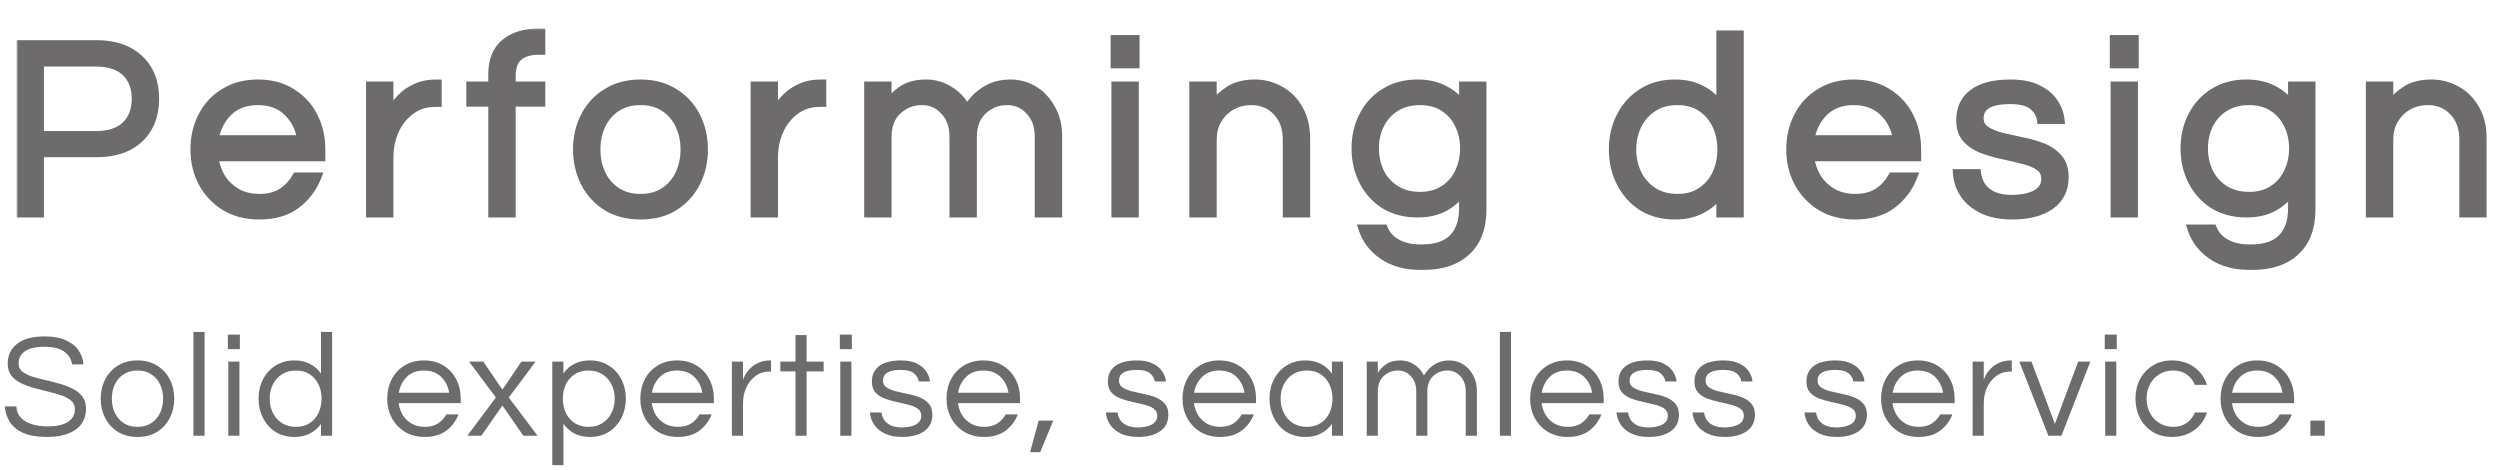 <svg width="607" height="114" viewBox="0 0 607 114" fill="none" xmlns="http://www.w3.org/2000/svg">
<mask id="path-1-outside-1_6_69" maskUnits="userSpaceOnUse" x="4" y="6.8" width="600" height="59" fill="black">
<rect fill="white" x="4" y="6.8" width="600" height="59"/>
<path d="M5.022 51.8V10.756H23.498C27.879 10.756 31.331 11.955 33.852 14.352C36.373 16.708 37.634 19.911 37.634 23.962C37.634 28.013 36.373 31.237 33.852 33.634C31.331 35.99 27.879 37.168 23.498 37.168H9.672V51.8H5.022ZM9.672 32.828H23.188C26.412 32.828 28.851 32.043 30.504 30.472C32.157 28.901 32.984 26.731 32.984 23.962C32.984 21.234 32.157 19.085 30.504 17.514C28.851 15.943 26.412 15.158 23.188 15.158H9.672V32.828ZM62.926 52.296C59.784 52.296 57.036 51.593 54.68 50.188C52.324 48.741 50.484 46.799 49.162 44.36C47.88 41.921 47.24 39.235 47.24 36.3C47.24 33.324 47.86 30.637 49.1 28.24C50.34 25.801 52.117 23.879 54.432 22.474C56.746 21.027 59.474 20.304 62.616 20.304C65.798 20.304 68.526 21.027 70.8 22.474C73.114 23.879 74.892 25.801 76.132 28.24C77.372 30.637 77.992 33.324 77.992 36.3V38.16H52.014C52.262 39.979 52.84 41.653 53.75 43.182C54.7 44.67 55.961 45.869 57.532 46.778C59.102 47.646 60.921 48.08 62.988 48.08C65.178 48.08 67.018 47.605 68.506 46.654C69.994 45.662 71.151 44.401 71.978 42.872H77.062C75.987 45.641 74.272 47.915 71.916 49.692C69.601 51.428 66.604 52.296 62.926 52.296ZM52.076 33.82H73.156C72.742 31.175 71.626 28.963 69.808 27.186C67.989 25.409 65.592 24.52 62.616 24.52C59.64 24.52 57.242 25.409 55.424 27.186C53.646 28.963 52.53 31.175 52.076 33.82ZM89.873 51.8V20.8H94.523V28.426C94.689 27.889 94.999 27.186 95.453 26.318C95.949 25.409 96.652 24.499 97.561 23.59C98.471 22.681 99.607 21.916 100.971 21.296C102.377 20.635 104.03 20.304 105.931 20.304H106.241V24.954H105.683C103.369 24.954 101.364 25.595 99.669 26.876C98.016 28.116 96.735 29.749 95.825 31.774C94.957 33.758 94.523 35.887 94.523 38.16V51.8H89.873ZM119.554 51.8V24.892H114.222V20.8H119.554V18.072C119.554 14.683 120.567 12.141 122.592 10.446C124.659 8.751 127.47 7.904 131.024 7.904H131.396V12.306H130.776C128.627 12.306 126.994 12.802 125.878 13.794C124.762 14.745 124.204 16.295 124.204 18.444V20.8H131.396V24.892H124.204V51.8H119.554ZM155.507 52.296C152.365 52.296 149.637 51.593 147.323 50.188C145.008 48.741 143.231 46.799 141.991 44.36C140.751 41.921 140.131 39.235 140.131 36.3C140.131 33.324 140.751 30.637 141.991 28.24C143.231 25.801 145.008 23.879 147.323 22.474C149.637 21.027 152.365 20.304 155.507 20.304C158.689 20.304 161.417 21.027 163.691 22.474C166.005 23.879 167.783 25.801 169.023 28.24C170.263 30.637 170.883 33.324 170.883 36.3C170.883 39.235 170.263 41.921 169.023 44.36C167.783 46.799 166.005 48.741 163.691 50.188C161.417 51.593 158.689 52.296 155.507 52.296ZM155.507 48.08C157.821 48.08 159.764 47.543 161.335 46.468C162.947 45.393 164.166 43.967 164.993 42.19C165.819 40.371 166.233 38.408 166.233 36.3C166.233 34.151 165.819 32.187 164.993 30.41C164.166 28.633 162.947 27.207 161.335 26.132C159.764 25.057 157.821 24.52 155.507 24.52C153.233 24.52 151.291 25.057 149.679 26.132C148.067 27.207 146.847 28.633 146.021 30.41C145.194 32.187 144.781 34.151 144.781 36.3C144.781 38.408 145.194 40.371 146.021 42.19C146.847 43.967 148.067 45.393 149.679 46.468C151.291 47.543 153.233 48.08 155.507 48.08ZM183.249 51.8V20.8H187.899V28.426C188.064 27.889 188.374 27.186 188.829 26.318C189.325 25.409 190.027 24.499 190.937 23.59C191.846 22.681 192.983 21.916 194.347 21.296C195.752 20.635 197.405 20.304 199.307 20.304H199.617V24.954H199.059C196.744 24.954 194.739 25.595 193.045 26.876C191.391 28.116 190.11 29.749 189.201 31.774C188.333 33.758 187.899 35.887 187.899 38.16V51.8H183.249ZM210.822 51.8V20.8H215.472V25.512C216.174 24.272 217.29 23.094 218.82 21.978C220.349 20.862 222.374 20.304 224.896 20.304C226.962 20.304 228.864 20.862 230.6 21.978C232.377 23.053 233.762 24.582 234.754 26.566C235.167 25.863 235.808 25.016 236.676 24.024C237.585 23.032 238.763 22.164 240.21 21.42C241.656 20.676 243.392 20.304 245.418 20.304C247.402 20.304 249.262 20.821 250.998 21.854C252.734 22.887 254.139 24.375 255.214 26.318C256.33 28.219 256.888 30.472 256.888 33.076V51.8H252.238V33.2C252.238 30.596 251.494 28.509 250.006 26.938C248.559 25.326 246.74 24.52 244.55 24.52C242.276 24.52 240.313 25.285 238.66 26.814C237.006 28.343 236.18 30.493 236.18 33.262V51.8H231.53V33.2C231.53 30.596 230.786 28.509 229.298 26.938C227.851 25.326 226.032 24.52 223.842 24.52C221.568 24.52 219.605 25.285 217.952 26.814C216.298 28.343 215.472 30.493 215.472 33.262V51.8H210.822ZM270.662 15.592V9.516H275.684V15.592H270.662ZM270.848 51.8V20.8H275.498V51.8H270.848ZM289.763 51.8V20.8H294.413V25.636C295.529 24.148 296.893 22.887 298.505 21.854C300.117 20.821 302.183 20.304 304.705 20.304C306.854 20.304 308.859 20.821 310.719 21.854C312.62 22.846 314.149 24.355 315.307 26.38C316.505 28.364 317.105 30.823 317.105 33.758V51.8H312.455V33.882C312.455 31.071 311.649 28.819 310.037 27.124C308.425 25.388 306.337 24.52 303.775 24.52C302.039 24.52 300.468 24.913 299.063 25.698C297.657 26.483 296.521 27.599 295.653 29.046C294.826 30.451 294.413 32.084 294.413 33.944V51.8H289.763ZM345.278 64.572C341.393 64.572 338.231 63.725 335.792 62.03C333.353 60.377 331.7 58.207 330.832 55.52H335.978C336.598 57.049 337.673 58.227 339.202 59.054C340.731 59.922 342.674 60.356 345.03 60.356C348.585 60.356 351.168 59.509 352.78 57.814C354.433 56.161 355.26 53.743 355.26 50.56V46.282C354.103 47.935 352.594 49.279 350.734 50.312C348.915 51.304 346.725 51.8 344.162 51.8C341.145 51.8 338.499 51.118 336.226 49.754C333.994 48.349 332.258 46.447 331.018 44.05C329.778 41.653 329.158 38.987 329.158 36.052C329.158 33.076 329.778 30.41 331.018 28.054C332.258 25.657 333.994 23.776 336.226 22.412C338.499 21.007 341.145 20.304 344.162 20.304C346.725 20.304 348.915 20.8 350.734 21.792C352.594 22.743 354.103 24.065 355.26 25.76V20.8H359.91V50.87C359.91 55.293 358.629 58.682 356.066 61.038C353.545 63.394 349.949 64.572 345.278 64.572ZM344.782 47.584C347.055 47.584 348.977 47.067 350.548 46.034C352.16 45.001 353.379 43.616 354.206 41.88C355.074 40.103 355.508 38.16 355.508 36.052C355.508 33.903 355.074 31.96 354.206 30.224C353.379 28.488 352.16 27.103 350.548 26.07C348.977 25.037 347.055 24.52 344.782 24.52C342.509 24.52 340.545 25.037 338.892 26.07C337.239 27.103 335.978 28.488 335.11 30.224C334.242 31.96 333.808 33.903 333.808 36.052C333.808 38.16 334.242 40.103 335.11 41.88C335.978 43.616 337.239 45.001 338.892 46.034C340.545 47.067 342.509 47.584 344.782 47.584ZM406.634 52.296C403.617 52.296 400.972 51.593 398.698 50.188C396.466 48.741 394.73 46.799 393.49 44.36C392.25 41.921 391.63 39.235 391.63 36.3C391.63 33.324 392.25 30.637 393.49 28.24C394.73 25.801 396.466 23.879 398.698 22.474C400.972 21.027 403.617 20.304 406.634 20.304C409.197 20.304 411.388 20.8 413.206 21.792C415.066 22.784 416.575 24.127 417.732 25.822V8.4H422.382V51.8H417.732V46.84C416.575 48.493 415.066 49.816 413.206 50.808C411.388 51.8 409.197 52.296 406.634 52.296ZM407.254 48.08C409.569 48.08 411.512 47.543 413.082 46.468C414.694 45.393 415.914 43.967 416.74 42.19C417.567 40.371 417.98 38.408 417.98 36.3C417.98 34.151 417.567 32.187 416.74 30.41C415.914 28.633 414.694 27.207 413.082 26.132C411.512 25.057 409.569 24.52 407.254 24.52C404.981 24.52 403.018 25.057 401.364 26.132C399.711 27.207 398.45 28.633 397.582 30.41C396.714 32.187 396.28 34.151 396.28 36.3C396.28 38.408 396.714 40.371 397.582 42.19C398.45 43.967 399.711 45.393 401.364 46.468C403.018 47.543 404.981 48.08 407.254 48.08ZM450.389 52.296C447.248 52.296 444.499 51.593 442.143 50.188C439.787 48.741 437.948 46.799 436.625 44.36C435.344 41.921 434.703 39.235 434.703 36.3C434.703 33.324 435.323 30.637 436.563 28.24C437.803 25.801 439.581 23.879 441.895 22.474C444.21 21.027 446.938 20.304 450.079 20.304C453.262 20.304 455.99 21.027 458.263 22.474C460.578 23.879 462.355 25.801 463.595 28.24C464.835 30.637 465.455 33.324 465.455 36.3V38.16H439.477C439.725 39.979 440.304 41.653 441.213 43.182C442.164 44.67 443.425 45.869 444.995 46.778C446.566 47.646 448.385 48.08 450.451 48.08C452.642 48.08 454.481 47.605 455.969 46.654C457.457 45.662 458.615 44.401 459.441 42.872H464.525C463.451 45.641 461.735 47.915 459.379 49.692C457.065 51.428 454.068 52.296 450.389 52.296ZM439.539 33.82H460.619C460.206 31.175 459.09 28.963 457.271 27.186C455.453 25.409 453.055 24.52 450.079 24.52C447.103 24.52 444.706 25.409 442.887 27.186C441.11 28.963 439.994 31.175 439.539 33.82ZM488.621 52.296C485.769 52.296 483.351 51.821 481.367 50.87C479.424 49.919 477.936 48.679 476.903 47.15C475.87 45.579 475.291 43.885 475.167 42.066H480.003C480.127 43.099 480.478 44.112 481.057 45.104C481.677 46.055 482.607 46.84 483.847 47.46C485.087 48.039 486.699 48.328 488.683 48.328C489.303 48.328 490.068 48.266 490.977 48.142C491.886 48.018 492.754 47.791 493.581 47.46C494.449 47.129 495.172 46.633 495.751 45.972C496.33 45.311 496.619 44.463 496.619 43.43C496.619 42.149 496.123 41.157 495.131 40.454C494.139 39.751 492.858 39.214 491.287 38.842C489.716 38.429 488.042 38.036 486.265 37.664C484.529 37.292 482.876 36.817 481.305 36.238C479.734 35.618 478.453 34.771 477.461 33.696C476.469 32.58 475.973 31.071 475.973 29.17C475.973 26.359 476.986 24.189 479.011 22.66C481.078 21.089 484.116 20.304 488.125 20.304C490.853 20.304 493.064 20.738 494.759 21.606C496.495 22.433 497.797 23.507 498.665 24.83C499.574 26.153 500.112 27.579 500.277 29.108H495.565C495.4 27.785 494.738 26.649 493.581 25.698C492.465 24.747 490.605 24.272 488.001 24.272C483.082 24.272 480.623 25.76 480.623 28.736C480.623 29.976 481.119 30.927 482.111 31.588C483.103 32.249 484.384 32.787 485.955 33.2C487.526 33.572 489.179 33.944 490.915 34.316C492.692 34.647 494.366 35.122 495.937 35.742C497.508 36.362 498.789 37.251 499.781 38.408C500.773 39.524 501.269 41.053 501.269 42.996C501.269 46.013 500.112 48.328 497.797 49.94C495.524 51.511 492.465 52.296 488.621 52.296ZM513.261 15.592V9.516H518.283V15.592H513.261ZM513.447 51.8V20.8H518.097V51.8H513.447ZM546.56 64.572C542.675 64.572 539.513 63.725 537.074 62.03C534.635 60.377 532.982 58.207 532.114 55.52H537.26C537.88 57.049 538.955 58.227 540.484 59.054C542.013 59.922 543.956 60.356 546.312 60.356C549.867 60.356 552.45 59.509 554.062 57.814C555.715 56.161 556.542 53.743 556.542 50.56V46.282C555.385 47.935 553.876 49.279 552.016 50.312C550.197 51.304 548.007 51.8 545.444 51.8C542.427 51.8 539.781 51.118 537.508 49.754C535.276 48.349 533.54 46.447 532.3 44.05C531.06 41.653 530.44 38.987 530.44 36.052C530.44 33.076 531.06 30.41 532.3 28.054C533.54 25.657 535.276 23.776 537.508 22.412C539.781 21.007 542.427 20.304 545.444 20.304C548.007 20.304 550.197 20.8 552.016 21.792C553.876 22.743 555.385 24.065 556.542 25.76V20.8H561.192V50.87C561.192 55.293 559.911 58.682 557.348 61.038C554.827 63.394 551.231 64.572 546.56 64.572ZM546.064 47.584C548.337 47.584 550.259 47.067 551.83 46.034C553.442 45.001 554.661 43.616 555.488 41.88C556.356 40.103 556.79 38.16 556.79 36.052C556.79 33.903 556.356 31.96 555.488 30.224C554.661 28.488 553.442 27.103 551.83 26.07C550.259 25.037 548.337 24.52 546.064 24.52C543.791 24.52 541.827 25.037 540.174 26.07C538.521 27.103 537.26 28.488 536.392 30.224C535.524 31.96 535.09 33.903 535.09 36.052C535.09 38.16 535.524 40.103 536.392 41.88C537.26 43.616 538.521 45.001 540.174 46.034C541.827 47.067 543.791 47.584 546.064 47.584ZM575.435 51.8V20.8H580.085V25.636C581.201 24.148 582.565 22.887 584.177 21.854C585.789 20.821 587.856 20.304 590.377 20.304C592.526 20.304 594.531 20.821 596.391 21.854C598.292 22.846 599.822 24.355 600.979 26.38C602.178 28.364 602.777 30.823 602.777 33.758V51.8H598.127V33.882C598.127 31.071 597.321 28.819 595.709 27.124C594.097 25.388 592.01 24.52 589.447 24.52C587.711 24.52 586.14 24.913 584.735 25.698C583.33 26.483 582.193 27.599 581.325 29.046C580.498 30.451 580.085 32.084 580.085 33.944V51.8H575.435Z"/>
</mask>
<path d="M5.022 51.8V10.756H23.498C27.879 10.756 31.331 11.955 33.852 14.352C36.373 16.708 37.634 19.911 37.634 23.962C37.634 28.013 36.373 31.237 33.852 33.634C31.331 35.99 27.879 37.168 23.498 37.168H9.672V51.8H5.022ZM9.672 32.828H23.188C26.412 32.828 28.851 32.043 30.504 30.472C32.157 28.901 32.984 26.731 32.984 23.962C32.984 21.234 32.157 19.085 30.504 17.514C28.851 15.943 26.412 15.158 23.188 15.158H9.672V32.828ZM62.926 52.296C59.784 52.296 57.036 51.593 54.68 50.188C52.324 48.741 50.484 46.799 49.162 44.36C47.88 41.921 47.24 39.235 47.24 36.3C47.24 33.324 47.86 30.637 49.1 28.24C50.34 25.801 52.117 23.879 54.432 22.474C56.746 21.027 59.474 20.304 62.616 20.304C65.798 20.304 68.526 21.027 70.8 22.474C73.114 23.879 74.892 25.801 76.132 28.24C77.372 30.637 77.992 33.324 77.992 36.3V38.16H52.014C52.262 39.979 52.84 41.653 53.75 43.182C54.7 44.67 55.961 45.869 57.532 46.778C59.102 47.646 60.921 48.08 62.988 48.08C65.178 48.08 67.018 47.605 68.506 46.654C69.994 45.662 71.151 44.401 71.978 42.872H77.062C75.987 45.641 74.272 47.915 71.916 49.692C69.601 51.428 66.604 52.296 62.926 52.296ZM52.076 33.82H73.156C72.742 31.175 71.626 28.963 69.808 27.186C67.989 25.409 65.592 24.52 62.616 24.52C59.64 24.52 57.242 25.409 55.424 27.186C53.646 28.963 52.53 31.175 52.076 33.82ZM89.873 51.8V20.8H94.523V28.426C94.689 27.889 94.999 27.186 95.453 26.318C95.949 25.409 96.652 24.499 97.561 23.59C98.471 22.681 99.607 21.916 100.971 21.296C102.377 20.635 104.03 20.304 105.931 20.304H106.241V24.954H105.683C103.369 24.954 101.364 25.595 99.669 26.876C98.016 28.116 96.735 29.749 95.825 31.774C94.957 33.758 94.523 35.887 94.523 38.16V51.8H89.873ZM119.554 51.8V24.892H114.222V20.8H119.554V18.072C119.554 14.683 120.567 12.141 122.592 10.446C124.659 8.751 127.47 7.904 131.024 7.904H131.396V12.306H130.776C128.627 12.306 126.994 12.802 125.878 13.794C124.762 14.745 124.204 16.295 124.204 18.444V20.8H131.396V24.892H124.204V51.8H119.554ZM155.507 52.296C152.365 52.296 149.637 51.593 147.323 50.188C145.008 48.741 143.231 46.799 141.991 44.36C140.751 41.921 140.131 39.235 140.131 36.3C140.131 33.324 140.751 30.637 141.991 28.24C143.231 25.801 145.008 23.879 147.323 22.474C149.637 21.027 152.365 20.304 155.507 20.304C158.689 20.304 161.417 21.027 163.691 22.474C166.005 23.879 167.783 25.801 169.023 28.24C170.263 30.637 170.883 33.324 170.883 36.3C170.883 39.235 170.263 41.921 169.023 44.36C167.783 46.799 166.005 48.741 163.691 50.188C161.417 51.593 158.689 52.296 155.507 52.296ZM155.507 48.08C157.821 48.08 159.764 47.543 161.335 46.468C162.947 45.393 164.166 43.967 164.993 42.19C165.819 40.371 166.233 38.408 166.233 36.3C166.233 34.151 165.819 32.187 164.993 30.41C164.166 28.633 162.947 27.207 161.335 26.132C159.764 25.057 157.821 24.52 155.507 24.52C153.233 24.52 151.291 25.057 149.679 26.132C148.067 27.207 146.847 28.633 146.021 30.41C145.194 32.187 144.781 34.151 144.781 36.3C144.781 38.408 145.194 40.371 146.021 42.19C146.847 43.967 148.067 45.393 149.679 46.468C151.291 47.543 153.233 48.08 155.507 48.08ZM183.249 51.8V20.8H187.899V28.426C188.064 27.889 188.374 27.186 188.829 26.318C189.325 25.409 190.027 24.499 190.937 23.59C191.846 22.681 192.983 21.916 194.347 21.296C195.752 20.635 197.405 20.304 199.307 20.304H199.617V24.954H199.059C196.744 24.954 194.739 25.595 193.045 26.876C191.391 28.116 190.11 29.749 189.201 31.774C188.333 33.758 187.899 35.887 187.899 38.16V51.8H183.249ZM210.822 51.8V20.8H215.472V25.512C216.174 24.272 217.29 23.094 218.82 21.978C220.349 20.862 222.374 20.304 224.896 20.304C226.962 20.304 228.864 20.862 230.6 21.978C232.377 23.053 233.762 24.582 234.754 26.566C235.167 25.863 235.808 25.016 236.676 24.024C237.585 23.032 238.763 22.164 240.21 21.42C241.656 20.676 243.392 20.304 245.418 20.304C247.402 20.304 249.262 20.821 250.998 21.854C252.734 22.887 254.139 24.375 255.214 26.318C256.33 28.219 256.888 30.472 256.888 33.076V51.8H252.238V33.2C252.238 30.596 251.494 28.509 250.006 26.938C248.559 25.326 246.74 24.52 244.55 24.52C242.276 24.52 240.313 25.285 238.66 26.814C237.006 28.343 236.18 30.493 236.18 33.262V51.8H231.53V33.2C231.53 30.596 230.786 28.509 229.298 26.938C227.851 25.326 226.032 24.52 223.842 24.52C221.568 24.52 219.605 25.285 217.952 26.814C216.298 28.343 215.472 30.493 215.472 33.262V51.8H210.822ZM270.662 15.592V9.516H275.684V15.592H270.662ZM270.848 51.8V20.8H275.498V51.8H270.848ZM289.763 51.8V20.8H294.413V25.636C295.529 24.148 296.893 22.887 298.505 21.854C300.117 20.821 302.183 20.304 304.705 20.304C306.854 20.304 308.859 20.821 310.719 21.854C312.62 22.846 314.149 24.355 315.307 26.38C316.505 28.364 317.105 30.823 317.105 33.758V51.8H312.455V33.882C312.455 31.071 311.649 28.819 310.037 27.124C308.425 25.388 306.337 24.52 303.775 24.52C302.039 24.52 300.468 24.913 299.063 25.698C297.657 26.483 296.521 27.599 295.653 29.046C294.826 30.451 294.413 32.084 294.413 33.944V51.8H289.763ZM345.278 64.572C341.393 64.572 338.231 63.725 335.792 62.03C333.353 60.377 331.7 58.207 330.832 55.52H335.978C336.598 57.049 337.673 58.227 339.202 59.054C340.731 59.922 342.674 60.356 345.03 60.356C348.585 60.356 351.168 59.509 352.78 57.814C354.433 56.161 355.26 53.743 355.26 50.56V46.282C354.103 47.935 352.594 49.279 350.734 50.312C348.915 51.304 346.725 51.8 344.162 51.8C341.145 51.8 338.499 51.118 336.226 49.754C333.994 48.349 332.258 46.447 331.018 44.05C329.778 41.653 329.158 38.987 329.158 36.052C329.158 33.076 329.778 30.41 331.018 28.054C332.258 25.657 333.994 23.776 336.226 22.412C338.499 21.007 341.145 20.304 344.162 20.304C346.725 20.304 348.915 20.8 350.734 21.792C352.594 22.743 354.103 24.065 355.26 25.76V20.8H359.91V50.87C359.91 55.293 358.629 58.682 356.066 61.038C353.545 63.394 349.949 64.572 345.278 64.572ZM344.782 47.584C347.055 47.584 348.977 47.067 350.548 46.034C352.16 45.001 353.379 43.616 354.206 41.88C355.074 40.103 355.508 38.16 355.508 36.052C355.508 33.903 355.074 31.96 354.206 30.224C353.379 28.488 352.16 27.103 350.548 26.07C348.977 25.037 347.055 24.52 344.782 24.52C342.509 24.52 340.545 25.037 338.892 26.07C337.239 27.103 335.978 28.488 335.11 30.224C334.242 31.96 333.808 33.903 333.808 36.052C333.808 38.16 334.242 40.103 335.11 41.88C335.978 43.616 337.239 45.001 338.892 46.034C340.545 47.067 342.509 47.584 344.782 47.584ZM406.634 52.296C403.617 52.296 400.972 51.593 398.698 50.188C396.466 48.741 394.73 46.799 393.49 44.36C392.25 41.921 391.63 39.235 391.63 36.3C391.63 33.324 392.25 30.637 393.49 28.24C394.73 25.801 396.466 23.879 398.698 22.474C400.972 21.027 403.617 20.304 406.634 20.304C409.197 20.304 411.388 20.8 413.206 21.792C415.066 22.784 416.575 24.127 417.732 25.822V8.4H422.382V51.8H417.732V46.84C416.575 48.493 415.066 49.816 413.206 50.808C411.388 51.8 409.197 52.296 406.634 52.296ZM407.254 48.08C409.569 48.08 411.512 47.543 413.082 46.468C414.694 45.393 415.914 43.967 416.74 42.19C417.567 40.371 417.98 38.408 417.98 36.3C417.98 34.151 417.567 32.187 416.74 30.41C415.914 28.633 414.694 27.207 413.082 26.132C411.512 25.057 409.569 24.52 407.254 24.52C404.981 24.52 403.018 25.057 401.364 26.132C399.711 27.207 398.45 28.633 397.582 30.41C396.714 32.187 396.28 34.151 396.28 36.3C396.28 38.408 396.714 40.371 397.582 42.19C398.45 43.967 399.711 45.393 401.364 46.468C403.018 47.543 404.981 48.08 407.254 48.08ZM450.389 52.296C447.248 52.296 444.499 51.593 442.143 50.188C439.787 48.741 437.948 46.799 436.625 44.36C435.344 41.921 434.703 39.235 434.703 36.3C434.703 33.324 435.323 30.637 436.563 28.24C437.803 25.801 439.581 23.879 441.895 22.474C444.21 21.027 446.938 20.304 450.079 20.304C453.262 20.304 455.99 21.027 458.263 22.474C460.578 23.879 462.355 25.801 463.595 28.24C464.835 30.637 465.455 33.324 465.455 36.3V38.16H439.477C439.725 39.979 440.304 41.653 441.213 43.182C442.164 44.67 443.425 45.869 444.995 46.778C446.566 47.646 448.385 48.08 450.451 48.08C452.642 48.08 454.481 47.605 455.969 46.654C457.457 45.662 458.615 44.401 459.441 42.872H464.525C463.451 45.641 461.735 47.915 459.379 49.692C457.065 51.428 454.068 52.296 450.389 52.296ZM439.539 33.82H460.619C460.206 31.175 459.09 28.963 457.271 27.186C455.453 25.409 453.055 24.52 450.079 24.52C447.103 24.52 444.706 25.409 442.887 27.186C441.11 28.963 439.994 31.175 439.539 33.82ZM488.621 52.296C485.769 52.296 483.351 51.821 481.367 50.87C479.424 49.919 477.936 48.679 476.903 47.15C475.87 45.579 475.291 43.885 475.167 42.066H480.003C480.127 43.099 480.478 44.112 481.057 45.104C481.677 46.055 482.607 46.84 483.847 47.46C485.087 48.039 486.699 48.328 488.683 48.328C489.303 48.328 490.068 48.266 490.977 48.142C491.886 48.018 492.754 47.791 493.581 47.46C494.449 47.129 495.172 46.633 495.751 45.972C496.33 45.311 496.619 44.463 496.619 43.43C496.619 42.149 496.123 41.157 495.131 40.454C494.139 39.751 492.858 39.214 491.287 38.842C489.716 38.429 488.042 38.036 486.265 37.664C484.529 37.292 482.876 36.817 481.305 36.238C479.734 35.618 478.453 34.771 477.461 33.696C476.469 32.58 475.973 31.071 475.973 29.17C475.973 26.359 476.986 24.189 479.011 22.66C481.078 21.089 484.116 20.304 488.125 20.304C490.853 20.304 493.064 20.738 494.759 21.606C496.495 22.433 497.797 23.507 498.665 24.83C499.574 26.153 500.112 27.579 500.277 29.108H495.565C495.4 27.785 494.738 26.649 493.581 25.698C492.465 24.747 490.605 24.272 488.001 24.272C483.082 24.272 480.623 25.76 480.623 28.736C480.623 29.976 481.119 30.927 482.111 31.588C483.103 32.249 484.384 32.787 485.955 33.2C487.526 33.572 489.179 33.944 490.915 34.316C492.692 34.647 494.366 35.122 495.937 35.742C497.508 36.362 498.789 37.251 499.781 38.408C500.773 39.524 501.269 41.053 501.269 42.996C501.269 46.013 500.112 48.328 497.797 49.94C495.524 51.511 492.465 52.296 488.621 52.296ZM513.261 15.592V9.516H518.283V15.592H513.261ZM513.447 51.8V20.8H518.097V51.8H513.447ZM546.56 64.572C542.675 64.572 539.513 63.725 537.074 62.03C534.635 60.377 532.982 58.207 532.114 55.52H537.26C537.88 57.049 538.955 58.227 540.484 59.054C542.013 59.922 543.956 60.356 546.312 60.356C549.867 60.356 552.45 59.509 554.062 57.814C555.715 56.161 556.542 53.743 556.542 50.56V46.282C555.385 47.935 553.876 49.279 552.016 50.312C550.197 51.304 548.007 51.8 545.444 51.8C542.427 51.8 539.781 51.118 537.508 49.754C535.276 48.349 533.54 46.447 532.3 44.05C531.06 41.653 530.44 38.987 530.44 36.052C530.44 33.076 531.06 30.41 532.3 28.054C533.54 25.657 535.276 23.776 537.508 22.412C539.781 21.007 542.427 20.304 545.444 20.304C548.007 20.304 550.197 20.8 552.016 21.792C553.876 22.743 555.385 24.065 556.542 25.76V20.8H561.192V50.87C561.192 55.293 559.911 58.682 557.348 61.038C554.827 63.394 551.231 64.572 546.56 64.572ZM546.064 47.584C548.337 47.584 550.259 47.067 551.83 46.034C553.442 45.001 554.661 43.616 555.488 41.88C556.356 40.103 556.79 38.16 556.79 36.052C556.79 33.903 556.356 31.96 555.488 30.224C554.661 28.488 553.442 27.103 551.83 26.07C550.259 25.037 548.337 24.52 546.064 24.52C543.791 24.52 541.827 25.037 540.174 26.07C538.521 27.103 537.26 28.488 536.392 30.224C535.524 31.96 535.09 33.903 535.09 36.052C535.09 38.16 535.524 40.103 536.392 41.88C537.26 43.616 538.521 45.001 540.174 46.034C541.827 47.067 543.791 47.584 546.064 47.584ZM575.435 51.8V20.8H580.085V25.636C581.201 24.148 582.565 22.887 584.177 21.854C585.789 20.821 587.856 20.304 590.377 20.304C592.526 20.304 594.531 20.821 596.391 21.854C598.292 22.846 599.822 24.355 600.979 26.38C602.178 28.364 602.777 30.823 602.777 33.758V51.8H598.127V33.882C598.127 31.071 597.321 28.819 595.709 27.124C594.097 25.388 592.01 24.52 589.447 24.52C587.711 24.52 586.14 24.913 584.735 25.698C583.33 26.483 582.193 27.599 581.325 29.046C580.498 30.451 580.085 32.084 580.085 33.944V51.8H575.435Z" fill="#6D6B6C"/>
<path d="M5.022 51.8H4.022V52.8H5.022V51.8ZM5.022 10.756V9.756H4.022V10.756H5.022ZM33.852 14.352L33.163 15.077L33.169 15.083L33.852 14.352ZM33.852 33.634L34.535 34.365L34.541 34.359L33.852 33.634ZM9.672 37.168V36.168H8.672V37.168H9.672ZM9.672 51.8V52.8H10.672V51.8H9.672ZM9.672 32.828H8.672V33.828H9.672V32.828ZM30.504 30.472L31.193 31.197L30.504 30.472ZM30.504 17.514L29.815 18.239L30.504 17.514ZM9.672 15.158V14.158H8.672V15.158H9.672ZM6.022 51.8V10.756H4.022V51.8H6.022ZM5.022 11.756H23.498V9.756H5.022V11.756ZM23.498 11.756C27.692 11.756 30.872 12.899 33.163 15.077L34.541 13.627C31.789 11.011 28.066 9.756 23.498 9.756V11.756ZM33.169 15.083C35.453 17.216 36.634 20.136 36.634 23.962H38.634C38.634 19.687 37.294 16.2 34.535 13.621L33.169 15.083ZM36.634 23.962C36.634 27.788 35.453 30.732 33.163 32.909L34.541 34.359C37.294 31.741 38.634 28.238 38.634 23.962H36.634ZM33.169 32.903C30.879 35.043 27.697 36.168 23.498 36.168V38.168C28.062 38.168 31.782 36.937 34.535 34.365L33.169 32.903ZM23.498 36.168H9.672V38.168H23.498V36.168ZM8.672 37.168V51.8H10.672V37.168H8.672ZM9.672 50.8H5.022V52.8H9.672V50.8ZM9.672 33.828H23.188V31.828H9.672V33.828ZM23.188 33.828C26.562 33.828 29.289 33.006 31.193 31.197L29.815 29.747C28.413 31.079 26.262 31.828 23.188 31.828V33.828ZM31.193 31.197C33.086 29.398 33.984 26.942 33.984 23.962H31.984C31.984 26.52 31.228 28.405 29.815 29.747L31.193 31.197ZM33.984 23.962C33.984 21.018 33.083 18.585 31.193 16.789L29.815 18.239C31.231 19.584 31.984 21.45 31.984 23.962H33.984ZM31.193 16.789C29.289 14.98 26.562 14.158 23.188 14.158V16.158C26.262 16.158 28.413 16.907 29.815 18.239L31.193 16.789ZM23.188 14.158H9.672V16.158H23.188V14.158ZM8.672 15.158V32.828H10.672V15.158H8.672ZM54.68 50.188L54.156 51.04L54.167 51.047L54.68 50.188ZM49.162 44.36L48.276 44.825L48.283 44.837L49.162 44.36ZM49.1 28.24L49.988 28.7L49.991 28.693L49.1 28.24ZM54.432 22.474L54.951 23.329L54.962 23.322L54.432 22.474ZM70.8 22.474L70.263 23.318L70.272 23.323L70.281 23.329L70.8 22.474ZM76.132 28.24L75.24 28.693L75.243 28.7L76.132 28.24ZM77.992 38.16V39.16H78.992V38.16H77.992ZM52.014 38.16V37.16H50.868L51.023 38.295L52.014 38.16ZM53.75 43.182L52.89 43.693L52.898 43.707L52.907 43.72L53.75 43.182ZM57.532 46.778L57.031 47.644L57.039 47.648L57.048 47.653L57.532 46.778ZM68.506 46.654L69.044 47.497L69.052 47.492L69.06 47.486L68.506 46.654ZM71.978 42.872V41.872H71.381L71.098 42.397L71.978 42.872ZM77.062 42.872L77.994 43.234L78.522 41.872H77.062V42.872ZM71.916 49.692L72.516 50.492L72.518 50.49L71.916 49.692ZM52.076 33.82L51.09 33.651L50.889 34.82H52.076V33.82ZM73.156 33.82V34.82H74.324L74.144 33.666L73.156 33.82ZM69.808 27.186L70.507 26.471L69.808 27.186ZM55.424 27.186L54.725 26.471L54.717 26.479L55.424 27.186ZM62.926 51.296C59.938 51.296 57.372 50.629 55.192 49.329L54.167 51.047C56.7 52.557 59.631 53.296 62.926 53.296V51.296ZM55.203 49.336C52.997 47.981 51.28 46.168 50.041 43.883L48.283 44.837C49.689 47.429 51.65 49.501 54.156 51.04L55.203 49.336ZM50.047 43.895C48.846 41.609 48.24 39.084 48.24 36.3H46.24C46.24 39.386 46.915 42.234 48.276 44.825L50.047 43.895ZM48.24 36.3C48.24 33.467 48.829 30.941 49.988 28.7L48.211 27.781C46.891 30.334 46.24 33.181 46.24 36.3H48.24ZM49.991 28.693C51.148 26.419 52.797 24.637 54.951 23.329L53.913 21.619C51.437 23.122 49.532 25.184 48.208 27.787L49.991 28.693ZM54.962 23.322C57.095 21.989 59.633 21.304 62.616 21.304V19.304C59.316 19.304 56.398 20.066 53.902 21.626L54.962 23.322ZM62.616 21.304C65.643 21.304 68.177 21.99 70.263 23.318L71.337 21.63C68.876 20.064 65.954 19.304 62.616 19.304V21.304ZM70.281 23.329C72.434 24.637 74.084 26.419 75.24 28.693L77.023 27.787C75.7 25.184 73.794 23.122 71.319 21.619L70.281 23.329ZM75.243 28.7C76.403 30.941 76.992 33.467 76.992 36.3H78.992C78.992 33.181 78.341 30.334 77.02 27.781L75.243 28.7ZM76.992 36.3V38.16H78.992V36.3H76.992ZM77.992 37.16H52.014V39.16H77.992V37.16ZM51.023 38.295C51.288 40.242 51.91 42.045 52.89 43.693L54.609 42.671C53.771 41.261 53.235 39.715 53.005 38.025L51.023 38.295ZM52.907 43.72C53.946 45.347 55.325 46.656 57.031 47.644L58.033 45.913C56.596 45.081 55.455 43.993 54.592 42.644L52.907 43.72ZM57.048 47.653C58.788 48.615 60.778 49.08 62.988 49.08V47.08C61.064 47.08 59.417 46.677 58.015 45.903L57.048 47.653ZM62.988 49.08C65.323 49.08 67.361 48.572 69.044 47.497L67.967 45.811C66.675 46.637 65.033 47.08 62.988 47.08V49.08ZM69.06 47.486C70.68 46.406 71.951 45.025 72.857 43.348L71.098 42.397C70.351 43.778 69.307 44.918 67.951 45.822L69.06 47.486ZM71.978 43.872H77.062V41.872H71.978V43.872ZM76.129 42.51C75.121 45.107 73.52 47.229 71.313 48.894L72.518 50.49C75.023 48.6 76.852 46.175 77.994 43.234L76.129 42.51ZM71.316 48.892C69.216 50.467 66.447 51.296 62.926 51.296V53.296C66.761 53.296 69.986 52.389 72.516 50.492L71.316 48.892ZM52.076 34.82H73.156V32.82H52.076V34.82ZM74.144 33.666C73.699 30.819 72.488 28.407 70.507 26.471L69.109 27.901C70.764 29.519 71.786 31.53 72.168 33.974L74.144 33.666ZM70.507 26.471C68.469 24.48 65.805 23.52 62.616 23.52V25.52C65.378 25.52 67.508 26.337 69.109 27.901L70.507 26.471ZM62.616 23.52C59.426 23.52 56.762 24.48 54.725 26.471L56.123 27.901C57.723 26.337 59.853 25.52 62.616 25.52V23.52ZM54.717 26.479C52.783 28.413 51.577 30.816 51.09 33.651L53.061 33.989C53.483 31.533 54.51 29.514 56.131 27.893L54.717 26.479ZM89.873 51.8H88.873V52.8H89.873V51.8ZM89.873 20.8V19.8H88.873V20.8H89.873ZM94.523 20.8H95.523V19.8H94.523V20.8ZM94.523 28.426H93.523L95.479 28.72L94.523 28.426ZM95.453 26.318L94.576 25.839L94.571 25.847L94.567 25.854L95.453 26.318ZM97.561 23.59L98.269 24.297L97.561 23.59ZM100.971 21.296L101.385 22.206L101.397 22.201L100.971 21.296ZM106.241 20.304H107.241V19.304H106.241V20.304ZM106.241 24.954V25.954H107.241V24.954H106.241ZM99.669 26.876L100.269 27.676L100.272 27.674L99.669 26.876ZM95.825 31.774L94.913 31.364L94.909 31.373L95.825 31.774ZM94.523 51.8V52.8H95.523V51.8H94.523ZM90.873 51.8V20.8H88.873V51.8H90.873ZM89.873 21.8H94.523V19.8H89.873V21.8ZM93.523 20.8V28.426H95.523V20.8H93.523ZM95.479 28.72C95.618 28.269 95.895 27.629 96.339 26.782L94.567 25.854C94.102 26.743 93.76 27.508 93.568 28.132L95.479 28.72ZM96.331 26.797C96.772 25.989 97.411 25.154 98.269 24.297L96.854 22.883C95.893 23.844 95.127 24.829 94.576 25.839L96.331 26.797ZM98.269 24.297C99.08 23.485 100.113 22.785 101.385 22.206L100.558 20.386C99.102 21.047 97.861 21.876 96.854 22.883L98.269 24.297ZM101.397 22.201C102.643 21.615 104.145 21.304 105.931 21.304V19.304C103.915 19.304 102.111 19.655 100.546 20.391L101.397 22.201ZM105.931 21.304H106.241V19.304H105.931V21.304ZM105.241 20.304V24.954H107.241V20.304H105.241ZM106.241 23.954H105.683V25.954H106.241V23.954ZM105.683 23.954C103.172 23.954 100.95 24.654 99.066 26.078L100.272 27.674C101.778 26.536 103.566 25.954 105.683 25.954V23.954ZM99.069 26.076C97.271 27.425 95.886 29.197 94.913 31.364L96.738 32.184C97.583 30.301 98.761 28.807 100.269 27.676L99.069 26.076ZM94.909 31.373C93.983 33.49 93.523 35.756 93.523 38.16H95.523C95.523 36.018 95.932 34.026 96.742 32.175L94.909 31.373ZM93.523 38.16V51.8H95.523V38.16H93.523ZM94.523 50.8H89.873V52.8H94.523V50.8ZM119.554 51.8H118.554V52.8H119.554V51.8ZM119.554 24.892H120.554V23.892H119.554V24.892ZM114.222 24.892H113.222V25.892H114.222V24.892ZM114.222 20.8V19.8H113.222V20.8H114.222ZM119.554 20.8V21.8H120.554V20.8H119.554ZM122.592 10.446L121.958 9.673L121.951 9.679L122.592 10.446ZM131.396 7.904H132.396V6.904H131.396V7.904ZM131.396 12.306V13.306H132.396V12.306H131.396ZM125.878 13.794L126.527 14.555L126.535 14.549L126.543 14.541L125.878 13.794ZM124.204 20.8H123.204V21.8H124.204V20.8ZM131.396 20.8H132.396V19.8H131.396V20.8ZM131.396 24.892V25.892H132.396V24.892H131.396ZM124.204 24.892V23.892H123.204V24.892H124.204ZM124.204 51.8V52.8H125.204V51.8H124.204ZM120.554 51.8V24.892H118.554V51.8H120.554ZM119.554 23.892H114.222V25.892H119.554V23.892ZM115.222 24.892V20.8H113.222V24.892H115.222ZM114.222 21.8H119.554V19.8H114.222V21.8ZM120.554 20.8V18.072H118.554V20.8H120.554ZM120.554 18.072C120.554 14.888 121.497 12.666 123.234 11.213L121.951 9.679C119.637 11.615 118.554 14.477 118.554 18.072H120.554ZM123.226 11.219C125.063 9.713 127.624 8.904 131.024 8.904V6.904C127.315 6.904 124.255 7.789 121.958 9.673L123.226 11.219ZM131.024 8.904H131.396V6.904H131.024V8.904ZM130.396 7.904V12.306H132.396V7.904H130.396ZM131.396 11.306H130.776V13.306H131.396V11.306ZM130.776 11.306C128.488 11.306 126.579 11.833 125.214 13.047L126.543 14.541C127.409 13.771 128.766 13.306 130.776 13.306V11.306ZM125.23 13.033C123.803 14.248 123.204 16.142 123.204 18.444H125.204C125.204 16.448 125.722 15.241 126.527 14.555L125.23 13.033ZM123.204 18.444V20.8H125.204V18.444H123.204ZM124.204 21.8H131.396V19.8H124.204V21.8ZM130.396 20.8V24.892H132.396V20.8H130.396ZM131.396 23.892H124.204V25.892H131.396V23.892ZM123.204 24.892V51.8H125.204V24.892H123.204ZM124.204 50.8H119.554V52.8H124.204V50.8ZM147.323 50.188L146.793 51.036L146.804 51.043L147.323 50.188ZM141.991 28.24L142.879 28.7L142.882 28.693L141.991 28.24ZM147.323 22.474L147.842 23.329L147.853 23.322L147.323 22.474ZM163.691 22.474L163.154 23.318L163.163 23.323L163.172 23.329L163.691 22.474ZM169.023 28.24L168.131 28.693L168.134 28.7L169.023 28.24ZM169.023 44.36L168.131 43.907L169.023 44.36ZM163.691 50.188L164.216 51.039L164.221 51.036L163.691 50.188ZM161.335 46.468L160.78 45.636L160.77 45.643L161.335 46.468ZM164.993 42.19L165.899 42.612L165.903 42.604L164.993 42.19ZM164.993 30.41L165.899 29.988V29.988L164.993 30.41ZM161.335 26.132L160.77 26.957L160.78 26.964L161.335 26.132ZM149.679 26.132L149.124 25.3V25.3L149.679 26.132ZM146.021 30.41L145.114 29.988L146.021 30.41ZM146.021 42.19L145.11 42.604L145.114 42.612L146.021 42.19ZM155.507 51.296C152.519 51.296 149.976 50.629 147.842 49.333L146.804 51.043C149.298 52.557 152.212 53.296 155.507 53.296V51.296ZM147.853 49.34C145.692 47.99 144.04 46.184 142.882 43.907L141.099 44.813C142.421 47.413 144.324 49.493 146.793 51.036L147.853 49.34ZM142.882 43.907C141.719 41.619 141.131 39.089 141.131 36.3H139.131C139.131 39.38 139.783 42.224 141.099 44.813L142.882 43.907ZM141.131 36.3C141.131 33.467 141.72 30.941 142.879 28.7L141.102 27.781C139.782 30.334 139.131 33.181 139.131 36.3H141.131ZM142.882 28.693C144.039 26.419 145.688 24.637 147.842 23.329L146.804 21.619C144.328 23.122 142.423 25.184 141.099 27.787L142.882 28.693ZM147.853 23.322C149.986 21.989 152.524 21.304 155.507 21.304V19.304C152.207 19.304 149.289 20.066 146.793 21.626L147.853 23.322ZM155.507 21.304C158.534 21.304 161.068 21.99 163.154 23.318L164.228 21.63C161.767 20.064 158.845 19.304 155.507 19.304V21.304ZM163.172 23.329C165.326 24.637 166.975 26.419 168.131 28.693L169.914 27.787C168.591 25.184 166.685 23.122 164.21 21.619L163.172 23.329ZM168.134 28.7C169.294 30.941 169.883 33.467 169.883 36.3H171.883C171.883 33.181 171.232 30.334 169.911 27.781L168.134 28.7ZM169.883 36.3C169.883 39.089 169.295 41.619 168.131 43.907L169.914 44.813C171.231 42.224 171.883 39.38 171.883 36.3H169.883ZM168.131 43.907C166.973 46.184 165.321 47.99 163.161 49.34L164.221 51.036C166.69 49.493 168.592 47.413 169.914 44.813L168.131 43.907ZM163.165 49.337C161.077 50.628 158.539 51.296 155.507 51.296V53.296C158.839 53.296 161.757 52.559 164.216 51.039L163.165 49.337ZM155.507 49.08C157.979 49.08 160.129 48.504 161.899 47.293L160.77 45.643C159.399 46.581 157.664 47.08 155.507 47.08V49.08ZM161.889 47.3C163.656 46.122 164.996 44.553 165.899 42.612L164.086 41.768C163.336 43.381 162.237 44.664 160.78 45.636L161.889 47.3ZM165.903 42.604C166.792 40.648 167.233 38.543 167.233 36.3H165.233C165.233 38.273 164.847 40.095 164.082 41.776L165.903 42.604ZM167.233 36.3C167.233 34.019 166.793 31.91 165.899 29.988L164.086 30.832C164.845 32.465 165.233 34.282 165.233 36.3H167.233ZM165.899 29.988C164.996 28.047 163.656 26.478 161.889 25.3L160.78 26.964C162.237 27.936 163.336 29.219 164.086 30.832L165.899 29.988ZM161.899 25.307C160.129 24.096 157.979 23.52 155.507 23.52V25.52C157.664 25.52 159.399 26.019 160.77 26.957L161.899 25.307ZM155.507 23.52C153.071 23.52 150.927 24.098 149.124 25.3L150.233 26.964C151.654 26.017 153.396 25.52 155.507 25.52V23.52ZM149.124 25.3C147.357 26.478 146.017 28.047 145.114 29.988L146.927 30.832C147.678 29.219 148.776 27.936 150.233 26.964L149.124 25.3ZM145.114 29.988C144.22 31.91 143.781 34.019 143.781 36.3H145.781C145.781 34.282 146.168 32.465 146.927 30.832L145.114 29.988ZM143.781 36.3C143.781 38.543 144.221 40.648 145.11 42.604L146.931 41.776C146.167 40.095 145.781 38.273 145.781 36.3H143.781ZM145.114 42.612C146.017 44.553 147.357 46.122 149.124 47.3L150.233 45.636C148.776 44.664 147.678 43.381 146.927 41.768L145.114 42.612ZM149.124 47.3C150.927 48.502 153.071 49.08 155.507 49.08V47.08C153.396 47.08 151.654 46.583 150.233 45.636L149.124 47.3ZM183.249 51.8H182.249V52.8H183.249V51.8ZM183.249 20.8V19.8H182.249V20.8H183.249ZM187.899 20.8H188.899V19.8H187.899V20.8ZM187.899 28.426H186.899L188.855 28.72L187.899 28.426ZM188.829 26.318L187.951 25.839L187.947 25.847L187.943 25.854L188.829 26.318ZM190.937 23.59L191.644 24.297L190.937 23.59ZM194.347 21.296L194.761 22.206L194.773 22.201L194.347 21.296ZM199.617 20.304H200.617V19.304H199.617V20.304ZM199.617 24.954V25.954H200.617V24.954H199.617ZM193.045 26.876L193.645 27.676L193.648 27.674L193.045 26.876ZM189.201 31.774L188.288 31.364L188.285 31.373L189.201 31.774ZM187.899 51.8V52.8H188.899V51.8H187.899ZM184.249 51.8V20.8H182.249V51.8H184.249ZM183.249 21.8H187.899V19.8H183.249V21.8ZM186.899 20.8V28.426H188.899V20.8H186.899ZM188.855 28.72C188.993 28.269 189.271 27.629 189.715 26.782L187.943 25.854C187.477 26.743 187.135 27.508 186.943 28.132L188.855 28.72ZM189.707 26.797C190.147 25.989 190.786 25.154 191.644 24.297L190.23 22.883C189.268 23.844 188.502 24.829 187.951 25.839L189.707 26.797ZM191.644 24.297C192.456 23.485 193.488 22.785 194.761 22.206L193.933 20.386C192.477 21.047 191.237 21.876 190.23 22.883L191.644 24.297ZM194.773 22.201C196.018 21.615 197.52 21.304 199.307 21.304V19.304C197.291 19.304 195.486 19.655 193.921 20.391L194.773 22.201ZM199.307 21.304H199.617V19.304H199.307V21.304ZM198.617 20.304V24.954H200.617V20.304H198.617ZM199.617 23.954H199.059V25.954H199.617V23.954ZM199.059 23.954C196.547 23.954 194.326 24.654 192.442 26.078L193.648 27.674C195.153 26.536 196.941 25.954 199.059 25.954V23.954ZM192.445 26.076C190.646 27.425 189.262 29.197 188.288 31.364L190.113 32.184C190.958 30.301 192.137 28.807 193.645 27.676L192.445 26.076ZM188.285 31.373C187.359 33.49 186.899 35.756 186.899 38.16H188.899C188.899 36.018 189.307 34.026 190.117 32.175L188.285 31.373ZM186.899 38.16V51.8H188.899V38.16H186.899ZM187.899 50.8H183.249V52.8H187.899V50.8ZM210.822 51.8H209.822V52.8H210.822V51.8ZM210.822 20.8V19.8H209.822V20.8H210.822ZM215.472 20.8H216.472V19.8H215.472V20.8ZM215.472 25.512H214.472V29.305L216.342 26.005L215.472 25.512ZM218.82 21.978L218.23 21.17L218.82 21.978ZM230.6 21.978L230.059 22.819L230.071 22.827L230.082 22.834L230.6 21.978ZM234.754 26.566L233.859 27.013L234.683 28.66L235.616 27.073L234.754 26.566ZM236.676 24.024L235.939 23.348L235.931 23.357L235.923 23.366L236.676 24.024ZM240.21 21.42L240.667 22.309L240.21 21.42ZM250.998 21.854L251.509 20.995L250.998 21.854ZM255.214 26.318L254.339 26.802L254.345 26.813L254.351 26.824L255.214 26.318ZM256.888 51.8V52.8H257.888V51.8H256.888ZM252.238 51.8H251.238V52.8H252.238V51.8ZM250.006 26.938L249.262 27.606L249.271 27.616L249.28 27.626L250.006 26.938ZM238.66 26.814L237.981 26.08L238.66 26.814ZM236.18 51.8V52.8H237.18V51.8H236.18ZM231.53 51.8H230.53V52.8H231.53V51.8ZM229.298 26.938L228.554 27.606L228.563 27.616L228.572 27.626L229.298 26.938ZM215.472 51.8V52.8H216.472V51.8H215.472ZM211.822 51.8V20.8H209.822V51.8H211.822ZM210.822 21.8H215.472V19.8H210.822V21.8ZM214.472 20.8V25.512H216.472V20.8H214.472ZM216.342 26.005C216.955 24.922 217.959 23.844 219.409 22.786L218.23 21.17C216.622 22.344 215.394 23.622 214.602 25.019L216.342 26.005ZM219.409 22.786C220.719 21.83 222.517 21.304 224.896 21.304V19.304C222.232 19.304 219.98 19.894 218.23 21.17L219.409 22.786ZM224.896 21.304C226.771 21.304 228.485 21.807 230.059 22.819L231.141 21.137C229.243 19.917 227.154 19.304 224.896 19.304V21.304ZM230.082 22.834C231.687 23.804 232.946 25.186 233.859 27.013L235.648 26.119C234.578 23.978 233.067 22.302 231.117 21.122L230.082 22.834ZM235.616 27.073C235.984 26.447 236.58 25.652 237.428 24.683L235.923 23.366C235.036 24.38 234.35 25.28 233.892 26.059L235.616 27.073ZM237.413 24.7C238.228 23.811 239.304 23.01 240.667 22.309L239.752 20.531C238.222 21.318 236.943 22.253 235.939 23.348L237.413 24.7ZM240.667 22.309C241.942 21.654 243.513 21.304 245.418 21.304V19.304C243.272 19.304 241.371 19.698 239.752 20.531L240.667 22.309ZM245.418 21.304C247.218 21.304 248.902 21.77 250.486 22.713L251.509 20.995C249.622 19.871 247.585 19.304 245.418 19.304V21.304ZM250.486 22.713C252.055 23.647 253.341 24.999 254.339 26.802L256.089 25.834C254.937 23.752 253.412 22.128 251.509 20.995L250.486 22.713ZM254.351 26.824C255.362 28.546 255.888 30.617 255.888 33.076H257.888C257.888 30.327 257.297 27.892 256.076 25.812L254.351 26.824ZM255.888 33.076V51.8H257.888V33.076H255.888ZM256.888 50.8H252.238V52.8H256.888V50.8ZM253.238 51.8V33.2H251.238V51.8H253.238ZM253.238 33.2C253.238 30.395 252.43 28.043 250.732 26.25L249.28 27.626C250.557 28.974 251.238 30.797 251.238 33.2H253.238ZM250.75 26.27C249.111 24.444 247.021 23.52 244.55 23.52V25.52C246.46 25.52 248.007 26.208 249.262 27.606L250.75 26.27ZM244.55 23.52C242.027 23.52 239.821 24.378 237.981 26.08L239.339 27.548C240.805 26.192 242.526 25.52 244.55 25.52V23.52ZM237.981 26.08C236.077 27.841 235.18 30.283 235.18 33.262H237.18C237.18 30.703 237.936 28.846 239.339 27.548L237.981 26.08ZM235.18 33.262V51.8H237.18V33.262H235.18ZM236.18 50.8H231.53V52.8H236.18V50.8ZM232.53 51.8V33.2H230.53V51.8H232.53ZM232.53 33.2C232.53 30.395 231.722 28.043 230.024 26.25L228.572 27.626C229.849 28.974 230.53 30.797 230.53 33.2H232.53ZM230.042 26.27C228.403 24.444 226.313 23.52 223.842 23.52V25.52C225.752 25.52 227.299 26.208 228.554 27.606L230.042 26.27ZM223.842 23.52C221.319 23.52 219.113 24.378 217.273 26.08L218.631 27.548C220.097 26.192 221.818 25.52 223.842 25.52V23.52ZM217.273 26.08C215.369 27.841 214.472 30.283 214.472 33.262H216.472C216.472 30.703 217.228 28.846 218.631 27.548L217.273 26.08ZM214.472 33.262V51.8H216.472V33.262H214.472ZM215.472 50.8H210.822V52.8H215.472V50.8ZM270.662 15.592H269.662V16.592H270.662V15.592ZM270.662 9.516V8.516H269.662V9.516H270.662ZM275.684 9.516H276.684V8.516H275.684V9.516ZM275.684 15.592V16.592H276.684V15.592H275.684ZM270.848 51.8H269.848V52.8H270.848V51.8ZM270.848 20.8V19.8H269.848V20.8H270.848ZM275.498 20.8H276.498V19.8H275.498V20.8ZM275.498 51.8V52.8H276.498V51.8H275.498ZM271.662 15.592V9.516H269.662V15.592H271.662ZM270.662 10.516H275.684V8.516H270.662V10.516ZM274.684 9.516V15.592H276.684V9.516H274.684ZM275.684 14.592H270.662V16.592H275.684V14.592ZM271.848 51.8V20.8H269.848V51.8H271.848ZM270.848 21.8H275.498V19.8H270.848V21.8ZM274.498 20.8V51.8H276.498V20.8H274.498ZM275.498 50.8H270.848V52.8H275.498V50.8ZM289.763 51.8H288.763V52.8H289.763V51.8ZM289.763 20.8V19.8H288.763V20.8H289.763ZM294.413 20.8H295.413V19.8H294.413V20.8ZM294.413 25.636H293.413V28.636L295.213 26.236L294.413 25.636ZM298.505 21.854L299.044 22.696L298.505 21.854ZM310.719 21.854L310.233 22.728L310.245 22.735L310.256 22.741L310.719 21.854ZM315.307 26.38L314.439 26.876L314.445 26.887L314.451 26.897L315.307 26.38ZM317.105 51.8V52.8H318.105V51.8H317.105ZM312.455 51.8H311.455V52.8H312.455V51.8ZM310.037 27.124L309.304 27.805L309.312 27.813L310.037 27.124ZM299.063 25.698L298.575 24.825H298.575L299.063 25.698ZM295.653 29.046L294.795 28.532L294.791 28.539L295.653 29.046ZM294.413 51.8V52.8H295.413V51.8H294.413ZM290.763 51.8V20.8H288.763V51.8H290.763ZM289.763 21.8H294.413V19.8H289.763V21.8ZM293.413 20.8V25.636H295.413V20.8H293.413ZM295.213 26.236C296.255 24.846 297.53 23.667 299.044 22.696L297.965 21.012C296.256 22.108 294.803 23.45 293.613 25.036L295.213 26.236ZM299.044 22.696C300.452 21.794 302.315 21.304 304.705 21.304V19.304C302.052 19.304 299.782 19.848 297.965 21.012L299.044 22.696ZM304.705 21.304C306.686 21.304 308.523 21.778 310.233 22.728L311.204 20.98C309.194 19.863 307.022 19.304 304.705 19.304V21.304ZM310.256 22.741C311.973 23.636 313.368 25.002 314.439 26.876L316.175 25.884C314.931 23.707 313.267 22.056 311.181 20.968L310.256 22.741ZM314.451 26.897C315.533 28.689 316.105 30.958 316.105 33.758H318.105C318.105 30.689 317.478 28.039 316.163 25.863L314.451 26.897ZM316.105 33.758V51.8H318.105V33.758H316.105ZM317.105 50.8H312.455V52.8H317.105V50.8ZM313.455 51.8V33.882H311.455V51.8H313.455ZM313.455 33.882C313.455 30.87 312.585 28.352 310.761 26.435L309.312 27.813C310.713 29.286 311.455 31.273 311.455 33.882H313.455ZM310.77 26.444C308.952 24.486 306.59 23.52 303.775 23.52V25.52C306.085 25.52 307.898 26.29 309.304 27.805L310.77 26.444ZM303.775 23.52C301.882 23.52 300.141 23.95 298.575 24.825L299.551 26.571C300.795 25.875 302.196 25.52 303.775 25.52V23.52ZM298.575 24.825C297.01 25.7 295.749 26.943 294.795 28.532L296.51 29.561C297.293 28.256 298.305 27.267 299.551 26.571L298.575 24.825ZM294.791 28.539C293.862 30.119 293.413 31.931 293.413 33.944H295.413C295.413 32.237 295.791 30.784 296.515 29.553L294.791 28.539ZM293.413 33.944V51.8H295.413V33.944H293.413ZM294.413 50.8H289.763V52.8H294.413V50.8ZM335.792 62.03L336.363 61.209L336.353 61.202L335.792 62.03ZM330.832 55.52V54.52H329.458L329.88 55.828L330.832 55.52ZM335.978 55.52L336.905 55.144L336.652 54.52H335.978V55.52ZM339.202 59.054L339.696 58.184L339.687 58.179L339.677 58.174L339.202 59.054ZM352.78 57.814L352.073 57.107L352.064 57.116L352.055 57.125L352.78 57.814ZM355.26 46.282H356.26V43.11L354.441 45.709L355.26 46.282ZM350.734 50.312L351.213 51.19L351.22 51.186L350.734 50.312ZM336.226 49.754L335.693 50.6L335.702 50.606L335.711 50.611L336.226 49.754ZM331.018 44.05L330.13 44.51L331.018 44.05ZM331.018 28.054L331.903 28.52L331.906 28.514L331.018 28.054ZM336.226 22.412L336.747 23.265L336.752 23.263L336.226 22.412ZM350.734 21.792L350.255 22.67L350.267 22.676L350.279 22.683L350.734 21.792ZM355.26 25.76L354.434 26.324L356.26 28.997V25.76H355.26ZM355.26 20.8V19.8H354.26V20.8H355.26ZM359.91 20.8H360.91V19.8H359.91V20.8ZM356.066 61.038L355.389 60.302L355.383 60.307L356.066 61.038ZM350.548 46.034L350.008 45.192L349.998 45.199L350.548 46.034ZM354.206 41.88L353.307 41.441L353.303 41.45L354.206 41.88ZM354.206 30.224L353.303 30.654L353.307 30.663L353.312 30.671L354.206 30.224ZM350.548 26.07L349.998 26.905L350.008 26.912L350.548 26.07ZM338.892 26.07L339.422 26.918L338.892 26.07ZM335.11 30.224L336.004 30.671L335.11 30.224ZM335.11 41.88L334.211 42.319L334.216 42.327L335.11 41.88ZM338.892 46.034L339.422 45.186L338.892 46.034ZM345.278 63.572C341.534 63.572 338.589 62.756 336.363 61.209L335.221 62.851C337.872 64.693 341.251 65.572 345.278 65.572V63.572ZM336.353 61.202C334.09 59.668 332.58 57.678 331.784 55.213L329.88 55.828C330.82 58.736 332.616 61.085 335.231 62.858L336.353 61.202ZM330.832 56.52H335.978V54.52H330.832V56.52ZM335.051 55.896C335.763 57.653 337.005 59.003 338.726 59.934L339.677 58.174C338.341 57.452 337.433 56.446 336.905 55.144L335.051 55.896ZM338.708 59.924C340.431 60.901 342.558 61.356 345.03 61.356V59.356C342.79 59.356 341.032 58.943 339.696 58.184L338.708 59.924ZM345.03 61.356C348.717 61.356 351.625 60.48 353.505 58.503L352.055 57.125C350.711 58.538 348.452 59.356 345.03 59.356V61.356ZM353.487 58.521C355.388 56.621 356.26 53.91 356.26 50.56H354.26C354.26 53.576 353.479 55.701 352.073 57.107L353.487 58.521ZM356.26 50.56V46.282H354.26V50.56H356.26ZM354.441 45.709C353.375 47.231 351.983 48.474 350.248 49.438L351.22 51.186C353.205 50.083 354.83 48.64 356.079 46.855L354.441 45.709ZM350.255 49.434C348.614 50.329 346.596 50.8 344.162 50.8V52.8C346.853 52.8 349.216 52.279 351.213 51.19L350.255 49.434ZM344.162 50.8C341.3 50.8 338.838 50.155 336.74 48.897L335.711 50.611C338.161 52.081 340.989 52.8 344.162 52.8V50.8ZM336.759 48.908C334.681 47.6 333.066 45.834 331.906 43.591L330.13 44.51C331.45 47.061 333.307 49.098 335.693 50.6L336.759 48.908ZM331.906 43.591C330.746 41.347 330.158 38.841 330.158 36.052H328.158C328.158 39.132 328.81 41.958 330.13 44.51L331.906 43.591ZM330.158 36.052C330.158 33.219 330.747 30.716 331.903 28.52L330.133 27.588C328.809 30.104 328.158 32.933 328.158 36.052H330.158ZM331.906 28.514C333.065 26.273 334.677 24.531 336.747 23.265L335.705 21.559C333.311 23.021 331.451 25.04 330.13 27.595L331.906 28.514ZM336.752 23.263C338.847 21.967 341.306 21.304 344.162 21.304V19.304C340.983 19.304 338.151 20.046 335.7 21.561L336.752 23.263ZM344.162 21.304C346.596 21.304 348.614 21.775 350.255 22.67L351.213 20.914C349.216 19.825 346.853 19.304 344.162 19.304V21.304ZM350.279 22.683C351.993 23.558 353.373 24.77 354.434 26.324L356.086 25.196C354.832 23.361 353.195 21.927 351.189 20.902L350.279 22.683ZM356.26 25.76V20.8H354.26V25.76H356.26ZM355.26 21.8H359.91V19.8H355.26V21.8ZM358.91 20.8V50.87H360.91V20.8H358.91ZM358.91 50.87C358.91 55.093 357.693 58.184 355.389 60.302L356.743 61.774C359.564 59.18 360.91 55.492 360.91 50.87H358.91ZM355.383 60.307C353.104 62.437 349.786 63.572 345.278 63.572V65.572C350.111 65.572 353.985 64.351 356.749 61.769L355.383 60.307ZM344.782 48.584C347.209 48.584 349.332 48.031 351.098 46.87L349.998 45.199C348.622 46.104 346.901 46.584 344.782 46.584V48.584ZM351.088 46.876C352.857 45.741 354.202 44.214 355.109 42.31L353.303 41.45C352.556 43.018 351.462 44.26 350.008 45.192L351.088 46.876ZM355.105 42.319C356.044 40.396 356.508 38.302 356.508 36.052H354.508C354.508 38.018 354.104 39.809 353.307 41.441L355.105 42.319ZM356.508 36.052C356.508 33.764 356.045 31.666 355.1 29.777L353.312 30.671C354.103 32.254 354.508 34.041 354.508 36.052H356.508ZM355.109 29.794C354.202 27.89 352.857 26.363 351.088 25.228L350.008 26.912C351.462 27.844 352.556 29.086 353.303 30.654L355.109 29.794ZM351.098 25.235C349.332 24.073 347.209 23.52 344.782 23.52V25.52C346.901 25.52 348.622 26 349.998 26.905L351.098 25.235ZM344.782 23.52C342.353 23.52 340.199 24.074 338.362 25.222L339.422 26.918C340.892 26 342.664 25.52 344.782 25.52V23.52ZM338.362 25.222C336.553 26.352 335.166 27.875 334.216 29.777L336.004 30.671C336.79 29.101 337.924 27.854 339.422 26.918L338.362 25.222ZM334.216 29.777C333.271 31.666 332.808 33.764 332.808 36.052H334.808C334.808 34.041 335.213 32.254 336.004 30.671L334.216 29.777ZM332.808 36.052C332.808 38.302 333.272 40.396 334.211 42.319L336.009 41.441C335.212 39.809 334.808 38.018 334.808 36.052H332.808ZM334.216 42.327C335.166 44.229 336.553 45.752 338.362 46.882L339.422 45.186C337.924 44.25 336.79 43.004 336.004 41.433L334.216 42.327ZM338.362 46.882C340.199 48.03 342.353 48.584 344.782 48.584V46.584C342.664 46.584 340.892 46.105 339.422 45.186L338.362 46.882ZM398.698 50.188L398.154 51.027L398.163 51.033L398.172 51.039L398.698 50.188ZM393.49 28.24L394.379 28.7L394.382 28.693L393.49 28.24ZM398.698 22.474L399.231 23.32L399.235 23.318L398.698 22.474ZM413.206 21.792L412.727 22.67L412.736 22.674L413.206 21.792ZM417.732 25.822L416.906 26.386L418.732 29.059V25.822H417.732ZM417.732 8.4V7.4H416.732V8.4H417.732ZM422.382 8.4H423.382V7.4H422.382V8.4ZM422.382 51.8V52.8H423.382V51.8H422.382ZM417.732 51.8H416.732V52.8H417.732V51.8ZM417.732 46.84H418.732V43.668L416.913 46.267L417.732 46.84ZM413.206 50.808L412.736 49.926L412.727 49.93L413.206 50.808ZM413.082 46.468L412.528 45.636L412.518 45.643L413.082 46.468ZM416.74 42.19L417.647 42.612L417.651 42.604L416.74 42.19ZM416.74 30.41L415.834 30.832L416.74 30.41ZM413.082 26.132L412.518 26.957L412.528 26.964L413.082 26.132ZM401.364 26.132L400.819 25.294H400.819L401.364 26.132ZM397.582 30.41L396.684 29.971L397.582 30.41ZM397.582 42.19L396.68 42.621L396.684 42.629L397.582 42.19ZM401.364 46.468L401.909 45.63L401.364 46.468ZM406.634 51.296C403.778 51.296 401.32 50.633 399.224 49.337L398.172 51.039C400.623 52.554 403.456 53.296 406.634 53.296V51.296ZM399.242 49.349C397.162 48.001 395.544 46.193 394.382 43.907L392.599 44.813C393.916 47.404 395.77 49.482 398.154 51.027L399.242 49.349ZM394.382 43.907C393.218 41.619 392.63 39.089 392.63 36.3H390.63C390.63 39.38 391.282 42.224 392.599 44.813L394.382 43.907ZM392.63 36.3C392.63 33.467 393.219 30.941 394.379 28.7L392.602 27.781C391.281 30.334 390.63 33.181 390.63 36.3H392.63ZM394.382 28.693C395.543 26.409 397.158 24.626 399.231 23.32L398.165 21.628C395.775 23.133 393.918 25.193 392.599 27.787L394.382 28.693ZM399.235 23.318C401.329 21.985 403.784 21.304 406.634 21.304V19.304C403.45 19.304 400.614 20.07 398.161 21.63L399.235 23.318ZM406.634 21.304C409.069 21.304 411.087 21.775 412.727 22.67L413.685 20.914C411.689 19.825 409.325 19.304 406.634 19.304V21.304ZM412.736 22.674C414.457 23.593 415.843 24.828 416.906 26.386L418.558 25.258C417.307 23.427 415.675 21.976 413.677 20.91L412.736 22.674ZM418.732 25.822V8.4H416.732V25.822H418.732ZM417.732 9.4H422.382V7.4H417.732V9.4ZM421.382 8.4V51.8H423.382V8.4H421.382ZM422.382 50.8H417.732V52.8H422.382V50.8ZM418.732 51.8V46.84H416.732V51.8H418.732ZM416.913 46.267C415.85 47.785 414.463 49.004 412.736 49.926L413.677 51.69C415.669 50.628 417.3 49.202 418.552 47.413L416.913 46.267ZM412.727 49.93C411.087 50.825 409.069 51.296 406.634 51.296V53.296C409.325 53.296 411.689 52.775 413.685 51.686L412.727 49.93ZM407.254 49.08C409.726 49.08 411.877 48.504 413.647 47.293L412.518 45.643C411.146 46.581 409.412 47.08 407.254 47.08V49.08ZM413.637 47.3C415.404 46.122 416.744 44.553 417.647 42.612L415.834 41.768C415.083 43.381 413.985 44.664 412.528 45.636L413.637 47.3ZM417.651 42.604C418.54 40.648 418.98 38.543 418.98 36.3H416.98C416.98 38.273 416.594 40.095 415.83 41.776L417.651 42.604ZM418.98 36.3C418.98 34.019 418.541 31.91 417.647 29.988L415.834 30.832C416.593 32.465 416.98 34.282 416.98 36.3H418.98ZM417.647 29.988C416.744 28.047 415.404 26.478 413.637 25.3L412.528 26.964C413.985 27.936 415.083 29.219 415.834 30.832L417.647 29.988ZM413.647 25.307C411.877 24.096 409.726 23.52 407.254 23.52V25.52C409.412 25.52 411.146 26.019 412.518 26.957L413.647 25.307ZM407.254 23.52C404.818 23.52 402.659 24.098 400.819 25.294L401.909 26.971C403.377 26.017 405.144 25.52 407.254 25.52V23.52ZM400.819 25.294C399.014 26.467 397.631 28.032 396.684 29.971L398.481 30.849C399.27 29.234 400.408 27.946 401.909 26.971L400.819 25.294ZM396.684 29.971C395.743 31.897 395.28 34.012 395.28 36.3H397.28C397.28 34.289 397.685 32.478 398.481 30.849L396.684 29.971ZM395.28 36.3C395.28 38.55 395.745 40.661 396.68 42.621L398.485 41.759C397.684 40.081 397.28 38.266 397.28 36.3H395.28ZM396.684 42.629C397.631 44.569 399.014 46.133 400.819 47.306L401.909 45.63C400.408 44.654 399.27 43.366 398.481 41.751L396.684 42.629ZM400.819 47.306C402.659 48.502 404.818 49.08 407.254 49.08V47.08C405.144 47.08 403.377 46.584 401.909 45.63L400.819 47.306ZM442.143 50.188L441.62 51.04L441.631 51.047L442.143 50.188ZM436.625 44.36L435.74 44.825L435.746 44.837L436.625 44.36ZM436.563 28.24L437.452 28.7L437.455 28.693L436.563 28.24ZM441.895 22.474L442.414 23.329L442.425 23.322L441.895 22.474ZM458.263 22.474L457.726 23.318L457.735 23.323L457.744 23.329L458.263 22.474ZM463.595 28.24L462.704 28.693L462.707 28.7L463.595 28.24ZM465.455 38.16V39.16H466.455V38.16H465.455ZM439.477 38.16V37.16H438.332L438.486 38.295L439.477 38.16ZM441.213 43.182L440.354 43.693L440.362 43.707L440.371 43.72L441.213 43.182ZM444.995 46.778L444.494 47.644L444.503 47.648L444.512 47.653L444.995 46.778ZM455.969 46.654L456.508 47.497L456.516 47.492L456.524 47.486L455.969 46.654ZM459.441 42.872V41.872H458.845L458.562 42.397L459.441 42.872ZM464.525 42.872L465.458 43.234L465.986 41.872H464.525V42.872ZM459.379 49.692L459.979 50.492L459.982 50.49L459.379 49.692ZM439.539 33.82L438.554 33.651L438.353 34.82H439.539V33.82ZM460.619 33.82V34.82H461.788L461.607 33.666L460.619 33.82ZM457.271 27.186L457.97 26.471L457.271 27.186ZM442.887 27.186L442.188 26.471L442.18 26.479L442.887 27.186ZM450.389 51.296C447.402 51.296 444.835 50.629 442.656 49.329L441.631 51.047C444.163 52.557 447.094 53.296 450.389 53.296V51.296ZM442.667 49.336C440.461 47.981 438.744 46.168 437.504 43.883L435.746 44.837C437.152 47.429 439.114 49.501 441.62 51.04L442.667 49.336ZM437.511 43.895C436.31 41.609 435.703 39.084 435.703 36.3H433.703C433.703 39.386 434.378 42.234 435.74 44.825L437.511 43.895ZM435.703 36.3C435.703 33.467 436.292 30.941 437.452 28.7L435.675 27.781C434.354 30.334 433.703 33.181 433.703 36.3H435.703ZM437.455 28.693C438.611 26.419 440.26 24.637 442.414 23.329L441.376 21.619C438.901 23.122 436.995 25.184 435.672 27.787L437.455 28.693ZM442.425 23.322C444.558 21.989 447.097 21.304 450.079 21.304V19.304C446.779 19.304 443.862 20.066 441.365 21.626L442.425 23.322ZM450.079 21.304C453.107 21.304 455.641 21.99 457.726 23.318L458.8 21.63C456.339 20.064 453.417 19.304 450.079 19.304V21.304ZM457.744 23.329C459.898 24.637 461.547 26.419 462.704 28.693L464.487 27.787C463.163 25.184 461.258 23.122 458.782 21.619L457.744 23.329ZM462.707 28.7C463.866 30.941 464.455 33.467 464.455 36.3H466.455C466.455 33.181 465.804 30.334 464.484 27.781L462.707 28.7ZM464.455 36.3V38.16H466.455V36.3H464.455ZM465.455 37.16H439.477V39.16H465.455V37.16ZM438.486 38.295C438.752 40.242 439.374 42.045 440.354 43.693L442.073 42.671C441.234 41.261 440.699 39.715 440.468 38.025L438.486 38.295ZM440.371 43.72C441.41 45.347 442.789 46.656 444.494 47.644L445.496 45.913C444.06 45.081 442.918 43.993 442.056 42.644L440.371 43.72ZM444.512 47.653C446.251 48.615 448.241 49.08 450.451 49.08V47.08C448.528 47.08 446.88 46.677 445.479 45.903L444.512 47.653ZM450.451 49.08C452.787 49.08 454.824 48.572 456.508 47.497L455.431 45.811C454.138 46.637 452.497 47.08 450.451 47.08V49.08ZM456.524 47.486C458.144 46.406 459.414 45.025 460.321 43.348L458.562 42.397C457.815 43.778 456.771 44.918 455.415 45.822L456.524 47.486ZM459.441 43.872H464.525V41.872H459.441V43.872ZM463.593 42.51C462.585 45.107 460.984 47.229 458.777 48.894L459.982 50.49C462.487 48.6 464.316 46.175 465.458 43.234L463.593 42.51ZM458.779 48.892C456.68 50.467 453.911 51.296 450.389 51.296V53.296C454.225 53.296 457.449 52.389 459.979 50.492L458.779 48.892ZM439.539 34.82H460.619V32.82H439.539V34.82ZM461.607 33.666C461.163 30.819 459.952 28.407 457.97 26.471L456.572 27.901C458.228 29.519 459.249 31.53 459.631 33.974L461.607 33.666ZM457.97 26.471C455.933 24.48 453.269 23.52 450.079 23.52V25.52C452.842 25.52 454.972 26.337 456.572 27.901L457.97 26.471ZM450.079 23.52C446.89 23.52 444.225 24.48 442.188 26.471L443.586 27.901C445.186 26.337 447.317 25.52 450.079 25.52V23.52ZM442.18 26.479C440.247 28.413 439.041 30.816 438.554 33.651L440.525 33.989C440.947 31.533 441.973 29.514 443.594 27.893L442.18 26.479ZM481.367 50.87L480.927 51.768L480.935 51.772L481.367 50.87ZM476.903 47.15L476.068 47.7L476.074 47.71L476.903 47.15ZM475.167 42.066V41.066H474.097L474.169 42.134L475.167 42.066ZM480.003 42.066L480.996 41.947L480.89 41.066H480.003V42.066ZM481.057 45.104L480.193 45.608L480.206 45.629L480.219 45.65L481.057 45.104ZM483.847 47.46L483.4 48.355L483.412 48.361L483.424 48.366L483.847 47.46ZM490.977 48.142L491.112 49.133L490.977 48.142ZM493.581 47.46L493.225 46.526L493.217 46.529L493.21 46.532L493.581 47.46ZM495.131 40.454L495.709 39.638L495.131 40.454ZM491.287 38.842L491.033 39.809L491.045 39.812L491.057 39.815L491.287 38.842ZM486.265 37.664L486.056 38.642L486.06 38.643L486.265 37.664ZM481.305 36.238L480.938 37.168L480.949 37.172L480.959 37.176L481.305 36.238ZM477.461 33.696L476.714 34.36L476.72 34.367L476.726 34.374L477.461 33.696ZM479.011 22.66L479.614 23.458L479.616 23.456L479.011 22.66ZM494.759 21.606L494.303 22.496L494.316 22.503L494.329 22.509L494.759 21.606ZM498.665 24.83L497.829 25.379L497.835 25.388L497.841 25.397L498.665 24.83ZM500.277 29.108V30.108H501.391L501.271 29.001L500.277 29.108ZM495.565 29.108L494.573 29.232L494.682 30.108H495.565V29.108ZM493.581 25.698L492.933 26.459L492.939 26.465L492.946 26.471L493.581 25.698ZM482.111 31.588L481.556 32.42L482.111 31.588ZM485.955 33.2L485.701 34.167L485.713 34.17L485.725 34.173L485.955 33.2ZM490.915 34.316L490.706 35.294L490.719 35.297L490.732 35.299L490.915 34.316ZM495.937 35.742L495.57 36.672L495.937 35.742ZM499.781 38.408L499.022 39.059L499.028 39.066L499.034 39.072L499.781 38.408ZM497.797 49.94L498.365 50.763L498.369 50.761L497.797 49.94ZM488.621 51.296C485.876 51.296 483.614 50.838 481.799 49.968L480.935 51.772C483.088 52.803 485.662 53.296 488.621 53.296V51.296ZM481.807 49.972C479.994 49.085 478.651 47.952 477.732 46.59L476.074 47.71C477.221 49.407 478.855 50.754 480.927 51.768L481.807 49.972ZM477.738 46.6C476.797 45.169 476.277 43.639 476.165 41.998L474.169 42.134C474.305 44.13 474.943 45.99 476.068 47.7L477.738 46.6ZM475.167 43.066H480.003V41.066H475.167V43.066ZM479.01 42.185C479.152 43.368 479.553 44.51 480.193 45.608L481.921 44.6C481.404 43.714 481.102 42.831 480.996 41.947L479.01 42.185ZM480.219 45.65C480.956 46.779 482.036 47.673 483.4 48.355L484.294 46.566C483.178 46.008 482.398 45.33 481.895 44.558L480.219 45.65ZM483.424 48.366C484.842 49.028 486.614 49.328 488.683 49.328V47.328C486.784 47.328 485.332 47.049 484.27 46.554L483.424 48.366ZM488.683 49.328C489.364 49.328 490.177 49.26 491.112 49.133L490.842 47.151C489.958 47.272 489.242 47.328 488.683 47.328V49.328ZM491.112 49.133C492.1 48.998 493.048 48.751 493.952 48.389L493.21 46.532C492.461 46.831 491.673 47.038 490.842 47.151L491.112 49.133ZM493.937 48.395C494.949 48.009 495.811 47.422 496.504 46.631L494.998 45.313C494.534 45.845 493.949 46.25 493.225 46.526L493.937 48.395ZM496.504 46.631C497.269 45.756 497.619 44.661 497.619 43.43H495.619C495.619 44.266 495.39 44.866 494.998 45.313L496.504 46.631ZM497.619 43.43C497.619 41.845 496.982 40.54 495.709 39.638L494.553 41.27C495.264 41.774 495.619 42.452 495.619 43.43H497.619ZM495.709 39.638C494.584 38.841 493.174 38.261 491.518 37.869L491.057 39.815C492.541 40.167 493.694 40.661 494.553 41.27L495.709 39.638ZM491.542 37.875C489.953 37.457 488.262 37.06 486.47 36.685L486.06 38.643C487.823 39.012 489.48 39.401 491.033 39.809L491.542 37.875ZM486.475 36.686C484.782 36.324 483.174 35.861 481.651 35.3L480.959 37.176C482.577 37.772 484.276 38.261 486.056 38.642L486.475 36.686ZM481.672 35.308C480.22 34.735 479.071 33.966 478.196 33.018L476.726 34.374C477.835 35.575 479.249 36.502 480.938 37.168L481.672 35.308ZM478.208 33.032C477.42 32.145 476.973 30.895 476.973 29.17H474.973C474.973 31.247 475.518 33.016 476.714 34.36L478.208 33.032ZM476.973 29.17C476.973 26.634 477.868 24.776 479.614 23.458L478.408 21.862C476.103 23.602 474.973 26.085 474.973 29.17H476.973ZM479.616 23.456C481.437 22.073 484.222 21.304 488.125 21.304V19.304C484.009 19.304 480.719 20.106 478.406 21.864L479.616 23.456ZM488.125 21.304C490.759 21.304 492.797 21.725 494.303 22.496L495.215 20.716C493.331 19.751 490.948 19.304 488.125 19.304V21.304ZM494.329 22.509C495.936 23.274 497.081 24.239 497.829 25.379L499.501 24.281C498.513 22.776 497.055 21.592 495.189 20.703L494.329 22.509ZM497.841 25.397C498.661 26.589 499.136 27.858 499.283 29.215L501.271 29.001C501.087 27.299 500.488 25.717 499.489 24.264L497.841 25.397ZM500.277 28.108H495.565V30.108H500.277V28.108ZM496.557 28.984C496.356 27.375 495.544 26.017 494.216 24.925L492.946 26.471C493.932 27.281 494.443 28.195 494.573 29.232L496.557 28.984ZM494.229 24.937C492.837 23.751 490.677 23.272 488.001 23.272V25.272C490.533 25.272 492.093 25.744 492.933 26.459L494.229 24.937ZM488.001 23.272C485.473 23.272 483.411 23.648 481.95 24.532C480.408 25.465 479.623 26.913 479.623 28.736H481.623C481.623 27.583 482.068 26.799 482.985 26.244C483.984 25.64 485.61 25.272 488.001 25.272V23.272ZM479.623 28.736C479.623 30.294 480.273 31.565 481.556 32.42L482.666 30.756C481.965 30.289 481.623 29.658 481.623 28.736H479.623ZM481.556 32.42C482.667 33.16 484.059 33.735 485.701 34.167L486.21 32.233C484.71 31.838 483.539 31.338 482.666 30.756L481.556 32.42ZM485.725 34.173C487.303 34.547 488.963 34.92 490.706 35.294L491.125 33.338C489.395 32.968 487.749 32.597 486.186 32.227L485.725 34.173ZM490.732 35.299C492.451 35.619 494.063 36.077 495.57 36.672L496.304 34.812C494.67 34.167 492.934 33.675 491.098 33.333L490.732 35.299ZM495.57 36.672C497.006 37.239 498.147 38.038 499.022 39.059L500.54 37.757C499.431 36.463 498.01 35.485 496.304 34.812L495.57 36.672ZM499.034 39.072C499.819 39.956 500.269 41.223 500.269 42.996H502.269C502.269 40.884 501.727 39.092 500.528 37.744L499.034 39.072ZM500.269 42.996C500.269 45.713 499.25 47.709 497.226 49.119L498.369 50.761C500.973 48.947 502.269 46.314 502.269 42.996H500.269ZM497.229 49.117C495.176 50.535 492.339 51.296 488.621 51.296V53.296C492.591 53.296 495.871 52.486 498.365 50.763L497.229 49.117ZM513.261 15.592H512.261V16.592H513.261V15.592ZM513.261 9.516V8.516H512.261V9.516H513.261ZM518.283 9.516H519.283V8.516H518.283V9.516ZM518.283 15.592V16.592H519.283V15.592H518.283ZM513.447 51.8H512.447V52.8H513.447V51.8ZM513.447 20.8V19.8H512.447V20.8H513.447ZM518.097 20.8H519.097V19.8H518.097V20.8ZM518.097 51.8V52.8H519.097V51.8H518.097ZM514.261 15.592V9.516H512.261V15.592H514.261ZM513.261 10.516H518.283V8.516H513.261V10.516ZM517.283 9.516V15.592H519.283V9.516H517.283ZM518.283 14.592H513.261V16.592H518.283V14.592ZM514.447 51.8V20.8H512.447V51.8H514.447ZM513.447 21.8H518.097V19.8H513.447V21.8ZM517.097 20.8V51.8H519.097V20.8H517.097ZM518.097 50.8H513.447V52.8H518.097V50.8ZM537.074 62.03L537.645 61.209L537.635 61.202L537.074 62.03ZM532.114 55.52V54.52H530.74L531.162 55.828L532.114 55.52ZM537.26 55.52L538.187 55.144L537.934 54.52H537.26V55.52ZM540.484 59.054L540.978 58.184L540.969 58.179L540.96 58.174L540.484 59.054ZM554.062 57.814L553.355 57.107L553.346 57.116L553.337 57.125L554.062 57.814ZM556.542 46.282H557.542V43.11L555.723 45.709L556.542 46.282ZM552.016 50.312L552.495 51.19L552.502 51.186L552.016 50.312ZM537.508 49.754L536.975 50.6L536.984 50.606L536.994 50.611L537.508 49.754ZM532.3 44.05L531.412 44.51L532.3 44.05ZM532.3 28.054L533.185 28.52L533.188 28.514L532.3 28.054ZM537.508 22.412L538.029 23.265L538.034 23.263L537.508 22.412ZM552.016 21.792L551.537 22.67L551.549 22.676L551.561 22.683L552.016 21.792ZM556.542 25.76L555.716 26.324L557.542 28.997V25.76H556.542ZM556.542 20.8V19.8H555.542V20.8H556.542ZM561.192 20.8H562.192V19.8H561.192V20.8ZM557.348 61.038L556.671 60.302L556.665 60.307L557.348 61.038ZM551.83 46.034L551.29 45.192L551.28 45.199L551.83 46.034ZM555.488 41.88L554.589 41.441L554.585 41.45L555.488 41.88ZM555.488 30.224L554.585 30.654L554.589 30.663L554.594 30.671L555.488 30.224ZM551.83 26.07L551.28 26.905L551.29 26.912L551.83 26.07ZM540.174 26.07L540.704 26.918L540.174 26.07ZM536.392 30.224L537.286 30.671L536.392 30.224ZM536.392 41.88L535.493 42.319L535.498 42.327L536.392 41.88ZM540.174 46.034L540.704 45.186L540.174 46.034ZM546.56 63.572C542.816 63.572 539.871 62.756 537.645 61.209L536.503 62.851C539.154 64.693 542.533 65.572 546.56 65.572V63.572ZM537.635 61.202C535.372 59.668 533.862 57.678 533.066 55.213L531.162 55.828C532.102 58.736 533.898 61.085 536.513 62.858L537.635 61.202ZM532.114 56.52H537.26V54.52H532.114V56.52ZM536.333 55.896C537.045 57.653 538.287 59.003 540.009 59.934L540.96 58.174C539.623 57.452 538.715 56.446 538.187 55.144L536.333 55.896ZM539.99 59.924C541.713 60.901 543.84 61.356 546.312 61.356V59.356C544.072 59.356 542.314 58.943 540.978 58.184L539.99 59.924ZM546.312 61.356C550 61.356 552.907 60.48 554.787 58.503L553.337 57.125C551.993 58.538 549.734 59.356 546.312 59.356V61.356ZM554.769 58.521C556.67 56.621 557.542 53.91 557.542 50.56H555.542C555.542 53.576 554.761 55.701 553.355 57.107L554.769 58.521ZM557.542 50.56V46.282H555.542V50.56H557.542ZM555.723 45.709C554.657 47.231 553.265 48.474 551.53 49.438L552.502 51.186C554.487 50.083 556.112 48.64 557.361 46.855L555.723 45.709ZM551.537 49.434C549.896 50.329 547.879 50.8 545.444 50.8V52.8C548.135 52.8 550.498 52.279 552.495 51.19L551.537 49.434ZM545.444 50.8C542.582 50.8 540.12 50.155 538.023 48.897L536.994 50.611C539.443 52.081 542.271 52.8 545.444 52.8V50.8ZM538.041 48.908C535.963 47.6 534.348 45.834 533.188 43.591L531.412 44.51C532.732 47.061 534.589 49.098 536.975 50.6L538.041 48.908ZM533.188 43.591C532.028 41.347 531.44 38.841 531.44 36.052H529.44C529.44 39.132 530.092 41.958 531.412 44.51L533.188 43.591ZM531.44 36.052C531.44 33.219 532.029 30.716 533.185 28.52L531.415 27.588C530.091 30.104 529.44 32.933 529.44 36.052H531.44ZM533.188 28.514C534.347 26.273 535.959 24.531 538.029 23.265L536.987 21.559C534.594 23.021 532.733 25.04 531.412 27.595L533.188 28.514ZM538.034 23.263C540.13 21.967 542.588 21.304 545.444 21.304V19.304C542.266 19.304 539.433 20.046 536.982 21.561L538.034 23.263ZM545.444 21.304C547.879 21.304 549.896 21.775 551.537 22.67L552.495 20.914C550.498 19.825 548.135 19.304 545.444 19.304V21.304ZM551.561 22.683C553.275 23.558 554.655 24.77 555.716 26.324L557.368 25.196C556.114 23.361 554.477 21.927 552.471 20.902L551.561 22.683ZM557.542 25.76V20.8H555.542V25.76H557.542ZM556.542 21.8H561.192V19.8H556.542V21.8ZM560.192 20.8V50.87H562.192V20.8H560.192ZM560.192 50.87C560.192 55.093 558.975 58.184 556.671 60.302L558.025 61.774C560.846 59.18 562.192 55.492 562.192 50.87H560.192ZM556.665 60.307C554.386 62.437 551.068 63.572 546.56 63.572V65.572C551.393 65.572 555.267 64.351 558.031 61.769L556.665 60.307ZM546.064 48.584C548.491 48.584 550.614 48.031 552.38 46.87L551.28 45.199C549.904 46.104 548.183 46.584 546.064 46.584V48.584ZM552.37 46.876C554.14 45.741 555.484 44.214 556.391 42.31L554.585 41.45C553.838 43.018 552.745 44.26 551.29 45.192L552.37 46.876ZM556.387 42.319C557.326 40.396 557.79 38.302 557.79 36.052H555.79C555.79 38.018 555.386 39.809 554.589 41.441L556.387 42.319ZM557.79 36.052C557.79 33.764 557.327 31.666 556.382 29.777L554.594 30.671C555.385 32.254 555.79 34.041 555.79 36.052H557.79ZM556.391 29.794C555.484 27.89 554.14 26.363 552.37 25.228L551.29 26.912C552.745 27.844 553.838 29.086 554.585 30.654L556.391 29.794ZM552.38 25.235C550.614 24.073 548.491 23.52 546.064 23.52V25.52C548.183 25.52 549.904 26 551.28 26.905L552.38 25.235ZM546.064 23.52C543.635 23.52 541.481 24.074 539.644 25.222L540.704 26.918C542.174 26 543.946 25.52 546.064 25.52V23.52ZM539.644 25.222C537.835 26.352 536.448 27.875 535.498 29.777L537.286 30.671C538.072 29.101 539.206 27.854 540.704 26.918L539.644 25.222ZM535.498 29.777C534.553 31.666 534.09 33.764 534.09 36.052H536.09C536.09 34.041 536.495 32.254 537.286 30.671L535.498 29.777ZM534.09 36.052C534.09 38.302 534.554 40.396 535.493 42.319L537.291 41.441C536.494 39.809 536.09 38.018 536.09 36.052H534.09ZM535.498 42.327C536.448 44.229 537.835 45.752 539.644 46.882L540.704 45.186C539.206 44.25 538.072 43.004 537.286 41.433L535.498 42.327ZM539.644 46.882C541.481 48.03 543.635 48.584 546.064 48.584V46.584C543.946 46.584 542.174 46.105 540.704 45.186L539.644 46.882ZM575.435 51.8H574.435V52.8H575.435V51.8ZM575.435 20.8V19.8H574.435V20.8H575.435ZM580.085 20.8H581.085V19.8H580.085V20.8ZM580.085 25.636H579.085V28.636L580.885 26.236L580.085 25.636ZM584.177 21.854L584.717 22.696L584.177 21.854ZM596.391 21.854L595.905 22.728L595.917 22.735L595.929 22.741L596.391 21.854ZM600.979 26.38L600.111 26.876L600.117 26.887L600.123 26.897L600.979 26.38ZM602.777 51.8V52.8H603.777V51.8H602.777ZM598.127 51.8H597.127V52.8H598.127V51.8ZM595.709 27.124L594.976 27.805L594.985 27.813L595.709 27.124ZM584.735 25.698L584.247 24.825L584.735 25.698ZM581.325 29.046L580.468 28.532L580.463 28.539L581.325 29.046ZM580.085 51.8V52.8H581.085V51.8H580.085ZM576.435 51.8V20.8H574.435V51.8H576.435ZM575.435 21.8H580.085V19.8H575.435V21.8ZM579.085 20.8V25.636H581.085V20.8H579.085ZM580.885 26.236C581.927 24.846 583.202 23.667 584.717 22.696L583.637 21.012C581.928 22.108 580.475 23.45 579.285 25.036L580.885 26.236ZM584.717 22.696C586.124 21.794 587.988 21.304 590.377 21.304V19.304C587.724 19.304 585.454 19.848 583.637 21.012L584.717 22.696ZM590.377 21.304C592.358 21.304 594.196 21.778 595.905 22.728L596.877 20.98C594.867 19.863 592.695 19.304 590.377 19.304V21.304ZM595.929 22.741C597.645 23.636 599.04 25.002 600.111 26.876L601.847 25.884C600.604 23.707 598.94 22.056 596.854 20.968L595.929 22.741ZM600.123 26.897C601.206 28.689 601.777 30.958 601.777 33.758H603.777C603.777 30.689 603.15 28.039 601.835 25.863L600.123 26.897ZM601.777 33.758V51.8H603.777V33.758H601.777ZM602.777 50.8H598.127V52.8H602.777V50.8ZM599.127 51.8V33.882H597.127V51.8H599.127ZM599.127 33.882C599.127 30.87 598.257 28.352 596.434 26.435L594.985 27.813C596.385 29.286 597.127 31.273 597.127 33.882H599.127ZM596.442 26.444C594.624 24.486 592.262 23.52 589.447 23.52V25.52C591.757 25.52 593.57 26.29 594.976 27.805L596.442 26.444ZM589.447 23.52C587.554 23.52 585.813 23.95 584.247 24.825L585.223 26.571C586.468 25.875 587.868 25.52 589.447 25.52V23.52ZM584.247 24.825C582.682 25.7 581.421 26.943 580.468 28.532L582.183 29.561C582.965 28.256 583.977 27.267 585.223 26.571L584.247 24.825ZM580.463 28.539C579.534 30.119 579.085 31.931 579.085 33.944H581.085C581.085 32.237 581.463 30.784 582.187 29.553L580.463 28.539ZM579.085 33.944V51.8H581.085V33.944H579.085ZM580.085 50.8H575.435V52.8H580.085V50.8Z" fill="#6D6B6C" mask="url(#path-1-outside-1_6_69)"/>
<path d="M11.448 106.088C9.096 106.088 7.188 105.776 5.724 105.152C4.26 104.504 3.156 103.616 2.412 102.488C1.692 101.36 1.272 100.088 1.152 98.672H3.96C4.032 99.824 4.416 100.76 5.112 101.48C5.808 102.176 6.72 102.692 7.848 103.028C9 103.364 10.26 103.532 11.628 103.532C13.644 103.532 15.24 103.184 16.416 102.488C17.592 101.768 18.18 100.712 18.18 99.32C18.18 98.48 17.88 97.808 17.28 97.304C16.704 96.776 15.924 96.344 14.94 96.008C13.98 95.672 12.924 95.372 11.772 95.108C10.62 94.82 9.456 94.52 8.28 94.208C7.128 93.896 6.06 93.5 5.076 93.02C4.116 92.54 3.336 91.928 2.736 91.184C2.16 90.416 1.872 89.444 1.872 88.268C1.872 86.324 2.616 84.74 4.104 83.516C5.616 82.292 7.86 81.68 10.836 81.68C12.948 81.68 14.688 82.004 16.056 82.652C17.424 83.276 18.444 84.104 19.116 85.136C19.812 86.168 20.196 87.284 20.268 88.484H17.496C17.352 87.284 16.752 86.276 15.696 85.46C14.64 84.62 13.02 84.2 10.836 84.2C9.492 84.2 8.4 84.332 7.56 84.596C6.72 84.86 6.072 85.208 5.616 85.64C5.184 86.048 4.884 86.48 4.716 86.936C4.572 87.392 4.5 87.824 4.5 88.232C4.5 89.024 4.788 89.672 5.364 90.176C5.964 90.656 6.744 91.064 7.704 91.4C8.688 91.712 9.768 92 10.944 92.264C12.12 92.528 13.284 92.828 14.436 93.164C15.612 93.476 16.68 93.884 17.64 94.388C18.624 94.868 19.404 95.492 19.98 96.26C20.58 97.028 20.88 98.012 20.88 99.212C20.88 101.42 20.04 103.124 18.36 104.324C16.68 105.5 14.376 106.088 11.448 106.088ZM33.38 106.088C31.556 106.088 29.972 105.68 28.628 104.864C27.284 104.024 26.252 102.896 25.532 101.48C24.812 100.064 24.452 98.504 24.452 96.8C24.452 95.072 24.812 93.512 25.532 92.12C26.252 90.704 27.284 89.588 28.628 88.772C29.972 87.932 31.556 87.512 33.38 87.512C35.228 87.512 36.812 87.932 38.132 88.772C39.476 89.588 40.508 90.704 41.228 92.12C41.948 93.512 42.308 95.072 42.308 96.8C42.308 98.504 41.948 100.064 41.228 101.48C40.508 102.896 39.476 104.024 38.132 104.864C36.812 105.68 35.228 106.088 33.38 106.088ZM33.38 103.64C34.724 103.64 35.852 103.328 36.764 102.704C37.7 102.08 38.408 101.252 38.888 100.22C39.368 99.164 39.608 98.024 39.608 96.8C39.608 95.552 39.368 94.412 38.888 93.38C38.408 92.348 37.7 91.52 36.764 90.896C35.852 90.272 34.724 89.96 33.38 89.96C32.06 89.96 30.932 90.272 29.996 90.896C29.06 91.52 28.352 92.348 27.872 93.38C27.392 94.412 27.152 95.552 27.152 96.8C27.152 98.024 27.392 99.164 27.872 100.22C28.352 101.252 29.06 102.08 29.996 102.704C30.932 103.328 32.06 103.64 33.38 103.64ZM46.969 105.8V80.6H49.669V105.8H46.969ZM55.324 84.776V81.248H58.24V84.776H55.324ZM55.432 105.8V87.8H58.132V105.8H55.432ZM71.49 106.088C69.738 106.088 68.202 105.68 66.882 104.864C65.586 104.024 64.578 102.896 63.858 101.48C63.138 100.064 62.778 98.504 62.778 96.8C62.778 95.072 63.138 93.512 63.858 92.12C64.578 90.704 65.586 89.588 66.882 88.772C68.202 87.932 69.738 87.512 71.49 87.512C72.978 87.512 74.25 87.8 75.306 88.376C76.386 88.952 77.262 89.732 77.934 90.716V80.6H80.634V105.8H77.934V102.92C77.262 103.88 76.386 104.648 75.306 105.224C74.25 105.8 72.978 106.088 71.49 106.088ZM71.85 103.64C73.194 103.64 74.322 103.328 75.234 102.704C76.17 102.08 76.878 101.252 77.358 100.22C77.838 99.164 78.078 98.024 78.078 96.8C78.078 95.552 77.838 94.412 77.358 93.38C76.878 92.348 76.17 91.52 75.234 90.896C74.322 90.272 73.194 89.96 71.85 89.96C70.53 89.96 69.39 90.272 68.43 90.896C67.47 91.52 66.738 92.348 66.234 93.38C65.73 94.412 65.478 95.552 65.478 96.8C65.478 98.024 65.73 99.164 66.234 100.22C66.738 101.252 67.47 102.08 68.43 102.704C69.39 103.328 70.53 103.64 71.85 103.64ZM103.121 106.088C101.297 106.088 99.701 105.68 98.333 104.864C96.965 104.024 95.897 102.896 95.129 101.48C94.385 100.064 94.013 98.504 94.013 96.8C94.013 95.072 94.373 93.512 95.093 92.12C95.813 90.704 96.845 89.588 98.189 88.772C99.533 87.932 101.117 87.512 102.941 87.512C104.789 87.512 106.373 87.932 107.693 88.772C109.037 89.588 110.069 90.704 110.789 92.12C111.509 93.512 111.869 95.072 111.869 96.8V97.88H96.785C96.929 98.936 97.265 99.908 97.793 100.796C98.345 101.66 99.077 102.356 99.989 102.884C100.901 103.388 101.957 103.64 103.157 103.64C104.429 103.64 105.497 103.364 106.361 102.812C107.225 102.236 107.897 101.504 108.377 100.616H111.329C110.705 102.224 109.709 103.544 108.341 104.576C106.997 105.584 105.257 106.088 103.121 106.088ZM96.821 95.36H109.061C108.821 93.824 108.173 92.54 107.117 91.508C106.061 90.476 104.669 89.96 102.941 89.96C101.213 89.96 99.821 90.476 98.765 91.508C97.733 92.54 97.085 93.824 96.821 95.36ZM113.454 105.8L120.402 96.512L113.886 87.8H117.342L121.986 94.604L126.594 87.8H130.05L123.534 96.512L130.518 105.8H127.062L121.986 98.456L116.874 105.8H113.454ZM134.097 112.928V87.8H136.797V90.68C137.469 89.696 138.333 88.928 139.389 88.376C140.469 87.8 141.753 87.512 143.241 87.512C144.993 87.512 146.517 87.932 147.813 88.772C149.133 89.588 150.153 90.704 150.873 92.12C151.593 93.512 151.953 95.072 151.953 96.8C151.953 98.504 151.593 100.064 150.873 101.48C150.153 102.896 149.133 104.024 147.813 104.864C146.517 105.68 144.993 106.088 143.241 106.088C141.753 106.088 140.469 105.8 139.389 105.224C138.333 104.624 137.469 103.844 136.797 102.884V112.928H134.097ZM142.881 103.64C144.225 103.64 145.365 103.328 146.301 102.704C147.261 102.08 147.993 101.252 148.497 100.22C149.001 99.164 149.253 98.024 149.253 96.8C149.253 95.552 149.001 94.412 148.497 93.38C147.993 92.348 147.261 91.52 146.301 90.896C145.365 90.272 144.225 89.96 142.881 89.96C141.561 89.96 140.433 90.272 139.497 90.896C138.561 91.52 137.853 92.348 137.373 93.38C136.893 94.412 136.653 95.552 136.653 96.8C136.653 98.024 136.893 99.164 137.373 100.22C137.853 101.252 138.561 102.08 139.497 102.704C140.433 103.328 141.561 103.64 142.881 103.64ZM164.579 106.088C162.755 106.088 161.159 105.68 159.791 104.864C158.423 104.024 157.355 102.896 156.587 101.48C155.843 100.064 155.471 98.504 155.471 96.8C155.471 95.072 155.831 93.512 156.551 92.12C157.271 90.704 158.303 89.588 159.647 88.772C160.991 87.932 162.575 87.512 164.399 87.512C166.247 87.512 167.831 87.932 169.151 88.772C170.495 89.588 171.527 90.704 172.247 92.12C172.967 93.512 173.327 95.072 173.327 96.8V97.88H158.243C158.387 98.936 158.723 99.908 159.251 100.796C159.803 101.66 160.535 102.356 161.447 102.884C162.359 103.388 163.415 103.64 164.615 103.64C165.887 103.64 166.955 103.364 167.819 102.812C168.683 102.236 169.355 101.504 169.835 100.616H172.787C172.163 102.224 171.167 103.544 169.799 104.576C168.455 105.584 166.715 106.088 164.579 106.088ZM158.279 95.36H170.519C170.279 93.824 169.631 92.54 168.575 91.508C167.519 90.476 166.127 89.96 164.399 89.96C162.671 89.96 161.279 90.476 160.223 91.508C159.191 92.54 158.543 93.824 158.279 95.36ZM177.706 105.8V87.8H180.406V92.228C180.502 91.916 180.682 91.508 180.946 91.004C181.234 90.476 181.642 89.948 182.17 89.42C182.698 88.892 183.358 88.448 184.15 88.088C184.966 87.704 185.926 87.512 187.03 87.512H187.21V90.212H186.886C185.542 90.212 184.378 90.584 183.394 91.328C182.434 92.048 181.69 92.996 181.162 94.172C180.658 95.324 180.406 96.56 180.406 97.88V105.8H177.706ZM193.141 105.8V90.176H189.469V87.8H193.141V81.356H195.841V87.8H199.981V90.176H195.841V105.8H193.141ZM203.911 84.776V81.248H206.827V84.776H203.911ZM204.019 105.8V87.8H206.719V105.8H204.019ZM219.034 106.088C217.378 106.088 215.974 105.812 214.822 105.26C213.694 104.708 212.83 103.988 212.23 103.1C211.63 102.188 211.294 101.204 211.222 100.148H214.03C214.102 100.748 214.306 101.336 214.642 101.912C215.002 102.464 215.542 102.92 216.262 103.28C216.982 103.616 217.918 103.784 219.07 103.784C219.43 103.784 219.874 103.748 220.402 103.676C220.93 103.604 221.434 103.472 221.914 103.28C222.418 103.088 222.838 102.8 223.174 102.416C223.51 102.032 223.678 101.54 223.678 100.94C223.678 100.196 223.39 99.62 222.814 99.212C222.238 98.804 221.494 98.492 220.582 98.276C219.67 98.036 218.698 97.808 217.666 97.592C216.658 97.376 215.698 97.1 214.786 96.764C213.874 96.404 213.13 95.912 212.554 95.288C211.978 94.64 211.69 93.764 211.69 92.66C211.69 91.028 212.278 89.768 213.454 88.88C214.654 87.968 216.418 87.512 218.746 87.512C220.33 87.512 221.614 87.764 222.598 88.268C223.606 88.748 224.362 89.372 224.866 90.14C225.394 90.908 225.706 91.736 225.802 92.624H223.066C222.97 91.856 222.586 91.196 221.914 90.644C221.266 90.092 220.186 89.816 218.674 89.816C215.818 89.816 214.39 90.68 214.39 92.408C214.39 93.128 214.678 93.68 215.254 94.064C215.83 94.448 216.574 94.76 217.486 95C218.398 95.216 219.358 95.432 220.366 95.648C221.398 95.84 222.37 96.116 223.282 96.476C224.194 96.836 224.938 97.352 225.514 98.024C226.09 98.672 226.378 99.56 226.378 100.688C226.378 102.44 225.706 103.784 224.362 104.72C223.042 105.632 221.266 106.088 219.034 106.088ZM238.921 106.088C237.097 106.088 235.501 105.68 234.133 104.864C232.765 104.024 231.697 102.896 230.929 101.48C230.185 100.064 229.813 98.504 229.813 96.8C229.813 95.072 230.173 93.512 230.893 92.12C231.613 90.704 232.645 89.588 233.989 88.772C235.333 87.932 236.917 87.512 238.741 87.512C240.589 87.512 242.173 87.932 243.493 88.772C244.837 89.588 245.869 90.704 246.589 92.12C247.309 93.512 247.669 95.072 247.669 96.8V97.88H232.585C232.729 98.936 233.065 99.908 233.593 100.796C234.145 101.66 234.877 102.356 235.789 102.884C236.701 103.388 237.757 103.64 238.957 103.64C240.229 103.64 241.297 103.364 242.161 102.812C243.025 102.236 243.697 101.504 244.177 100.616H247.129C246.505 102.224 245.509 103.544 244.141 104.576C242.797 105.584 241.057 106.088 238.921 106.088ZM232.621 95.36H244.861C244.621 93.824 243.973 92.54 242.917 91.508C241.861 90.476 240.469 89.96 238.741 89.96C237.013 89.96 235.621 90.476 234.565 91.508C233.533 92.54 232.885 93.824 232.621 95.36ZM250.104 109.796L252.192 102.128H255.72L252.552 109.796H250.104ZM276.334 106.088C274.678 106.088 273.274 105.812 272.122 105.26C270.994 104.708 270.13 103.988 269.53 103.1C268.93 102.188 268.594 101.204 268.522 100.148H271.33C271.402 100.748 271.606 101.336 271.942 101.912C272.302 102.464 272.842 102.92 273.562 103.28C274.282 103.616 275.218 103.784 276.37 103.784C276.73 103.784 277.174 103.748 277.702 103.676C278.23 103.604 278.734 103.472 279.214 103.28C279.718 103.088 280.138 102.8 280.474 102.416C280.81 102.032 280.978 101.54 280.978 100.94C280.978 100.196 280.69 99.62 280.114 99.212C279.538 98.804 278.794 98.492 277.882 98.276C276.97 98.036 275.998 97.808 274.966 97.592C273.958 97.376 272.998 97.1 272.086 96.764C271.174 96.404 270.43 95.912 269.854 95.288C269.278 94.64 268.99 93.764 268.99 92.66C268.99 91.028 269.578 89.768 270.754 88.88C271.954 87.968 273.718 87.512 276.046 87.512C277.63 87.512 278.914 87.764 279.898 88.268C280.906 88.748 281.662 89.372 282.166 90.14C282.694 90.908 283.006 91.736 283.102 92.624H280.366C280.27 91.856 279.886 91.196 279.214 90.644C278.566 90.092 277.486 89.816 275.974 89.816C273.118 89.816 271.69 90.68 271.69 92.408C271.69 93.128 271.978 93.68 272.554 94.064C273.13 94.448 273.874 94.76 274.786 95C275.698 95.216 276.658 95.432 277.666 95.648C278.698 95.84 279.67 96.116 280.582 96.476C281.494 96.836 282.238 97.352 282.814 98.024C283.39 98.672 283.678 99.56 283.678 100.688C283.678 102.44 283.006 103.784 281.662 104.72C280.342 105.632 278.566 106.088 276.334 106.088ZM296.221 106.088C294.397 106.088 292.801 105.68 291.433 104.864C290.065 104.024 288.997 102.896 288.229 101.48C287.485 100.064 287.113 98.504 287.113 96.8C287.113 95.072 287.473 93.512 288.193 92.12C288.913 90.704 289.945 89.588 291.289 88.772C292.633 87.932 294.217 87.512 296.041 87.512C297.889 87.512 299.473 87.932 300.793 88.772C302.137 89.588 303.169 90.704 303.889 92.12C304.609 93.512 304.969 95.072 304.969 96.8V97.88H289.885C290.029 98.936 290.365 99.908 290.893 100.796C291.445 101.66 292.177 102.356 293.089 102.884C294.001 103.388 295.057 103.64 296.257 103.64C297.529 103.64 298.597 103.364 299.461 102.812C300.325 102.236 300.997 101.504 301.477 100.616H304.429C303.805 102.224 302.809 103.544 301.441 104.576C300.097 105.584 298.357 106.088 296.221 106.088ZM289.921 95.36H302.161C301.921 93.824 301.273 92.54 300.217 91.508C299.161 90.476 297.769 89.96 296.041 89.96C294.313 89.96 292.921 90.476 291.865 91.508C290.833 92.54 290.185 93.824 289.921 95.36ZM316.944 106.088C315.192 106.088 313.656 105.68 312.336 104.864C311.04 104.024 310.032 102.896 309.312 101.48C308.592 100.064 308.232 98.504 308.232 96.8C308.232 95.072 308.592 93.512 309.312 92.12C310.032 90.704 311.04 89.588 312.336 88.772C313.656 87.932 315.192 87.512 316.944 87.512C318.432 87.512 319.704 87.8 320.76 88.376C321.84 88.952 322.716 89.732 323.388 90.716V87.8H326.088V105.8H323.388V102.92C322.716 103.88 321.84 104.648 320.76 105.224C319.704 105.8 318.432 106.088 316.944 106.088ZM317.304 103.64C318.648 103.64 319.776 103.328 320.688 102.704C321.624 102.08 322.332 101.252 322.812 100.22C323.292 99.164 323.532 98.024 323.532 96.8C323.532 95.552 323.292 94.412 322.812 93.38C322.332 92.348 321.624 91.52 320.688 90.896C319.776 90.272 318.648 89.96 317.304 89.96C315.984 89.96 314.844 90.272 313.884 90.896C312.924 91.52 312.192 92.348 311.688 93.38C311.184 94.412 310.932 95.552 310.932 96.8C310.932 98.024 311.184 99.164 311.688 100.22C312.192 101.252 312.924 102.08 313.884 102.704C314.844 103.328 315.984 103.64 317.304 103.64ZM331.838 105.8V87.8H334.538V90.536C334.946 89.816 335.594 89.132 336.482 88.484C337.37 87.836 338.546 87.512 340.01 87.512C341.21 87.512 342.314 87.836 343.322 88.484C344.354 89.108 345.158 89.996 345.734 91.148C345.974 90.74 346.346 90.248 346.85 89.672C347.378 89.096 348.062 88.592 348.902 88.16C349.742 87.728 350.75 87.512 351.926 87.512C353.078 87.512 354.158 87.812 355.166 88.412C356.174 89.012 356.99 89.876 357.614 91.004C358.262 92.108 358.586 93.416 358.586 94.928V105.8H355.886V95C355.886 93.488 355.454 92.276 354.59 91.364C353.75 90.428 352.694 89.96 351.422 89.96C350.102 89.96 348.962 90.404 348.002 91.292C347.042 92.18 346.562 93.428 346.562 95.036V105.8H343.862V95C343.862 93.488 343.43 92.276 342.566 91.364C341.726 90.428 340.67 89.96 339.398 89.96C338.078 89.96 336.938 90.404 335.978 91.292C335.018 92.18 334.538 93.428 334.538 95.036V105.8H331.838ZM364.172 105.8V80.6H366.872V105.8H364.172ZM380.627 106.088C378.803 106.088 377.207 105.68 375.839 104.864C374.471 104.024 373.403 102.896 372.635 101.48C371.891 100.064 371.519 98.504 371.519 96.8C371.519 95.072 371.879 93.512 372.599 92.12C373.319 90.704 374.351 89.588 375.695 88.772C377.039 87.932 378.623 87.512 380.447 87.512C382.295 87.512 383.879 87.932 385.199 88.772C386.543 89.588 387.575 90.704 388.295 92.12C389.015 93.512 389.375 95.072 389.375 96.8V97.88H374.291C374.435 98.936 374.771 99.908 375.299 100.796C375.851 101.66 376.583 102.356 377.495 102.884C378.407 103.388 379.463 103.64 380.663 103.64C381.935 103.64 383.003 103.364 383.867 102.812C384.731 102.236 385.403 101.504 385.883 100.616H388.835C388.211 102.224 387.215 103.544 385.847 104.576C384.503 105.584 382.763 106.088 380.627 106.088ZM374.327 95.36H386.567C386.327 93.824 385.679 92.54 384.623 91.508C383.567 90.476 382.175 89.96 380.447 89.96C378.719 89.96 377.327 90.476 376.271 91.508C375.239 92.54 374.591 93.824 374.327 95.36ZM400.306 106.088C398.65 106.088 397.246 105.812 396.094 105.26C394.966 104.708 394.102 103.988 393.502 103.1C392.902 102.188 392.566 101.204 392.494 100.148H395.302C395.374 100.748 395.578 101.336 395.914 101.912C396.274 102.464 396.814 102.92 397.534 103.28C398.254 103.616 399.19 103.784 400.342 103.784C400.702 103.784 401.146 103.748 401.674 103.676C402.202 103.604 402.706 103.472 403.186 103.28C403.69 103.088 404.11 102.8 404.446 102.416C404.782 102.032 404.95 101.54 404.95 100.94C404.95 100.196 404.662 99.62 404.086 99.212C403.51 98.804 402.766 98.492 401.854 98.276C400.942 98.036 399.97 97.808 398.938 97.592C397.93 97.376 396.97 97.1 396.058 96.764C395.146 96.404 394.402 95.912 393.826 95.288C393.25 94.64 392.962 93.764 392.962 92.66C392.962 91.028 393.55 89.768 394.726 88.88C395.926 87.968 397.69 87.512 400.018 87.512C401.602 87.512 402.886 87.764 403.87 88.268C404.878 88.748 405.634 89.372 406.138 90.14C406.666 90.908 406.978 91.736 407.074 92.624H404.338C404.242 91.856 403.858 91.196 403.186 90.644C402.538 90.092 401.458 89.816 399.946 89.816C397.09 89.816 395.662 90.68 395.662 92.408C395.662 93.128 395.95 93.68 396.526 94.064C397.102 94.448 397.846 94.76 398.758 95C399.67 95.216 400.63 95.432 401.638 95.648C402.67 95.84 403.642 96.116 404.554 96.476C405.466 96.836 406.21 97.352 406.786 98.024C407.362 98.672 407.65 99.56 407.65 100.688C407.65 102.44 406.978 103.784 405.634 104.72C404.314 105.632 402.538 106.088 400.306 106.088ZM418.753 106.088C417.097 106.088 415.693 105.812 414.541 105.26C413.413 104.708 412.549 103.988 411.949 103.1C411.349 102.188 411.013 101.204 410.941 100.148H413.749C413.821 100.748 414.025 101.336 414.361 101.912C414.721 102.464 415.261 102.92 415.981 103.28C416.701 103.616 417.637 103.784 418.789 103.784C419.149 103.784 419.593 103.748 420.121 103.676C420.649 103.604 421.153 103.472 421.633 103.28C422.137 103.088 422.557 102.8 422.893 102.416C423.229 102.032 423.397 101.54 423.397 100.94C423.397 100.196 423.109 99.62 422.533 99.212C421.957 98.804 421.213 98.492 420.301 98.276C419.389 98.036 418.417 97.808 417.385 97.592C416.377 97.376 415.417 97.1 414.505 96.764C413.593 96.404 412.849 95.912 412.273 95.288C411.697 94.64 411.409 93.764 411.409 92.66C411.409 91.028 411.997 89.768 413.173 88.88C414.373 87.968 416.137 87.512 418.465 87.512C420.049 87.512 421.333 87.764 422.317 88.268C423.325 88.748 424.081 89.372 424.585 90.14C425.113 90.908 425.425 91.736 425.521 92.624H422.785C422.689 91.856 422.305 91.196 421.633 90.644C420.985 90.092 419.905 89.816 418.393 89.816C415.537 89.816 414.109 90.68 414.109 92.408C414.109 93.128 414.397 93.68 414.973 94.064C415.549 94.448 416.293 94.76 417.205 95C418.117 95.216 419.077 95.432 420.085 95.648C421.117 95.84 422.089 96.116 423.001 96.476C423.913 96.836 424.657 97.352 425.233 98.024C425.809 98.672 426.097 99.56 426.097 100.688C426.097 102.44 425.425 103.784 424.081 104.72C422.761 105.632 420.985 106.088 418.753 106.088ZM445.945 106.088C444.289 106.088 442.885 105.812 441.733 105.26C440.605 104.708 439.741 103.988 439.141 103.1C438.541 102.188 438.205 101.204 438.133 100.148H440.941C441.013 100.748 441.217 101.336 441.553 101.912C441.913 102.464 442.453 102.92 443.173 103.28C443.893 103.616 444.829 103.784 445.981 103.784C446.341 103.784 446.785 103.748 447.313 103.676C447.841 103.604 448.345 103.472 448.825 103.28C449.329 103.088 449.749 102.8 450.085 102.416C450.421 102.032 450.589 101.54 450.589 100.94C450.589 100.196 450.301 99.62 449.725 99.212C449.149 98.804 448.405 98.492 447.493 98.276C446.581 98.036 445.609 97.808 444.577 97.592C443.569 97.376 442.609 97.1 441.697 96.764C440.785 96.404 440.041 95.912 439.465 95.288C438.889 94.64 438.601 93.764 438.601 92.66C438.601 91.028 439.189 89.768 440.365 88.88C441.565 87.968 443.329 87.512 445.657 87.512C447.241 87.512 448.525 87.764 449.509 88.268C450.517 88.748 451.273 89.372 451.777 90.14C452.305 90.908 452.617 91.736 452.713 92.624H449.977C449.881 91.856 449.497 91.196 448.825 90.644C448.177 90.092 447.097 89.816 445.585 89.816C442.729 89.816 441.301 90.68 441.301 92.408C441.301 93.128 441.589 93.68 442.165 94.064C442.741 94.448 443.485 94.76 444.397 95C445.309 95.216 446.269 95.432 447.277 95.648C448.309 95.84 449.281 96.116 450.193 96.476C451.105 96.836 451.849 97.352 452.425 98.024C453.001 98.672 453.289 99.56 453.289 100.688C453.289 102.44 452.617 103.784 451.273 104.72C449.953 105.632 448.177 106.088 445.945 106.088ZM465.832 106.088C464.008 106.088 462.412 105.68 461.044 104.864C459.676 104.024 458.608 102.896 457.84 101.48C457.096 100.064 456.724 98.504 456.724 96.8C456.724 95.072 457.084 93.512 457.804 92.12C458.524 90.704 459.556 89.588 460.9 88.772C462.244 87.932 463.828 87.512 465.652 87.512C467.5 87.512 469.084 87.932 470.404 88.772C471.748 89.588 472.78 90.704 473.5 92.12C474.22 93.512 474.58 95.072 474.58 96.8V97.88H459.496C459.64 98.936 459.976 99.908 460.504 100.796C461.056 101.66 461.788 102.356 462.7 102.884C463.612 103.388 464.668 103.64 465.868 103.64C467.14 103.64 468.208 103.364 469.072 102.812C469.936 102.236 470.608 101.504 471.088 100.616H474.04C473.416 102.224 472.42 103.544 471.052 104.576C469.708 105.584 467.968 106.088 465.832 106.088ZM459.532 95.36H471.772C471.532 93.824 470.884 92.54 469.828 91.508C468.772 90.476 467.38 89.96 465.652 89.96C463.924 89.96 462.532 90.476 461.476 91.508C460.444 92.54 459.796 93.824 459.532 95.36ZM478.959 105.8V87.8H481.659V92.228C481.755 91.916 481.935 91.508 482.199 91.004C482.487 90.476 482.895 89.948 483.423 89.42C483.951 88.892 484.611 88.448 485.403 88.088C486.219 87.704 487.179 87.512 488.283 87.512H488.463V90.212H488.139C486.795 90.212 485.631 90.584 484.647 91.328C483.687 92.048 482.943 92.996 482.415 94.172C481.911 95.324 481.659 96.56 481.659 97.88V105.8H478.959ZM497.345 105.8L490.289 87.8H493.241L498.929 102.92L504.581 87.8H507.533L500.513 105.8H497.345ZM511.034 84.776V81.248H513.95V84.776H511.034ZM511.142 105.8V87.8H513.842V105.8H511.142ZM527.345 106.088C525.545 106.088 523.985 105.68 522.665 104.864C521.345 104.024 520.313 102.896 519.569 101.48C518.849 100.064 518.489 98.504 518.489 96.8C518.489 95.072 518.849 93.512 519.569 92.12C520.313 90.704 521.345 89.588 522.665 88.772C523.985 87.932 525.545 87.512 527.345 87.512C529.481 87.512 531.293 88.064 532.781 89.168C534.293 90.272 535.313 91.7 535.841 93.452H532.925C532.517 92.42 531.857 91.58 530.945 90.932C530.057 90.284 528.977 89.96 527.705 89.96C526.385 89.96 525.233 90.272 524.249 90.896C523.265 91.52 522.509 92.348 521.981 93.38C521.453 94.412 521.189 95.552 521.189 96.8C521.189 98.024 521.453 99.164 521.981 100.22C522.509 101.252 523.265 102.08 524.249 102.704C525.233 103.328 526.385 103.64 527.705 103.64C528.977 103.64 530.057 103.316 530.945 102.668C531.857 102.02 532.517 101.18 532.925 100.148H535.841C535.313 101.9 534.293 103.328 532.781 104.432C531.293 105.536 529.481 106.088 527.345 106.088ZM548.259 106.088C546.435 106.088 544.839 105.68 543.471 104.864C542.103 104.024 541.035 102.896 540.267 101.48C539.523 100.064 539.151 98.504 539.151 96.8C539.151 95.072 539.511 93.512 540.231 92.12C540.951 90.704 541.983 89.588 543.327 88.772C544.671 87.932 546.255 87.512 548.079 87.512C549.927 87.512 551.511 87.932 552.831 88.772C554.175 89.588 555.207 90.704 555.927 92.12C556.647 93.512 557.007 95.072 557.007 96.8V97.88H541.923C542.067 98.936 542.403 99.908 542.931 100.796C543.483 101.66 544.215 102.356 545.127 102.884C546.039 103.388 547.095 103.64 548.295 103.64C549.567 103.64 550.635 103.364 551.499 102.812C552.363 102.236 553.035 101.504 553.515 100.616H556.467C555.843 102.224 554.847 103.544 553.479 104.576C552.135 105.584 550.395 106.088 548.259 106.088ZM541.959 95.36H554.199C553.959 93.824 553.311 92.54 552.255 91.508C551.199 90.476 549.807 89.96 548.079 89.96C546.351 89.96 544.959 90.476 543.903 91.508C542.871 92.54 542.223 93.824 541.959 95.36ZM560.954 105.8V102.128H564.446V105.8H560.954Z" fill="#6D6B6C"/>
</svg>
